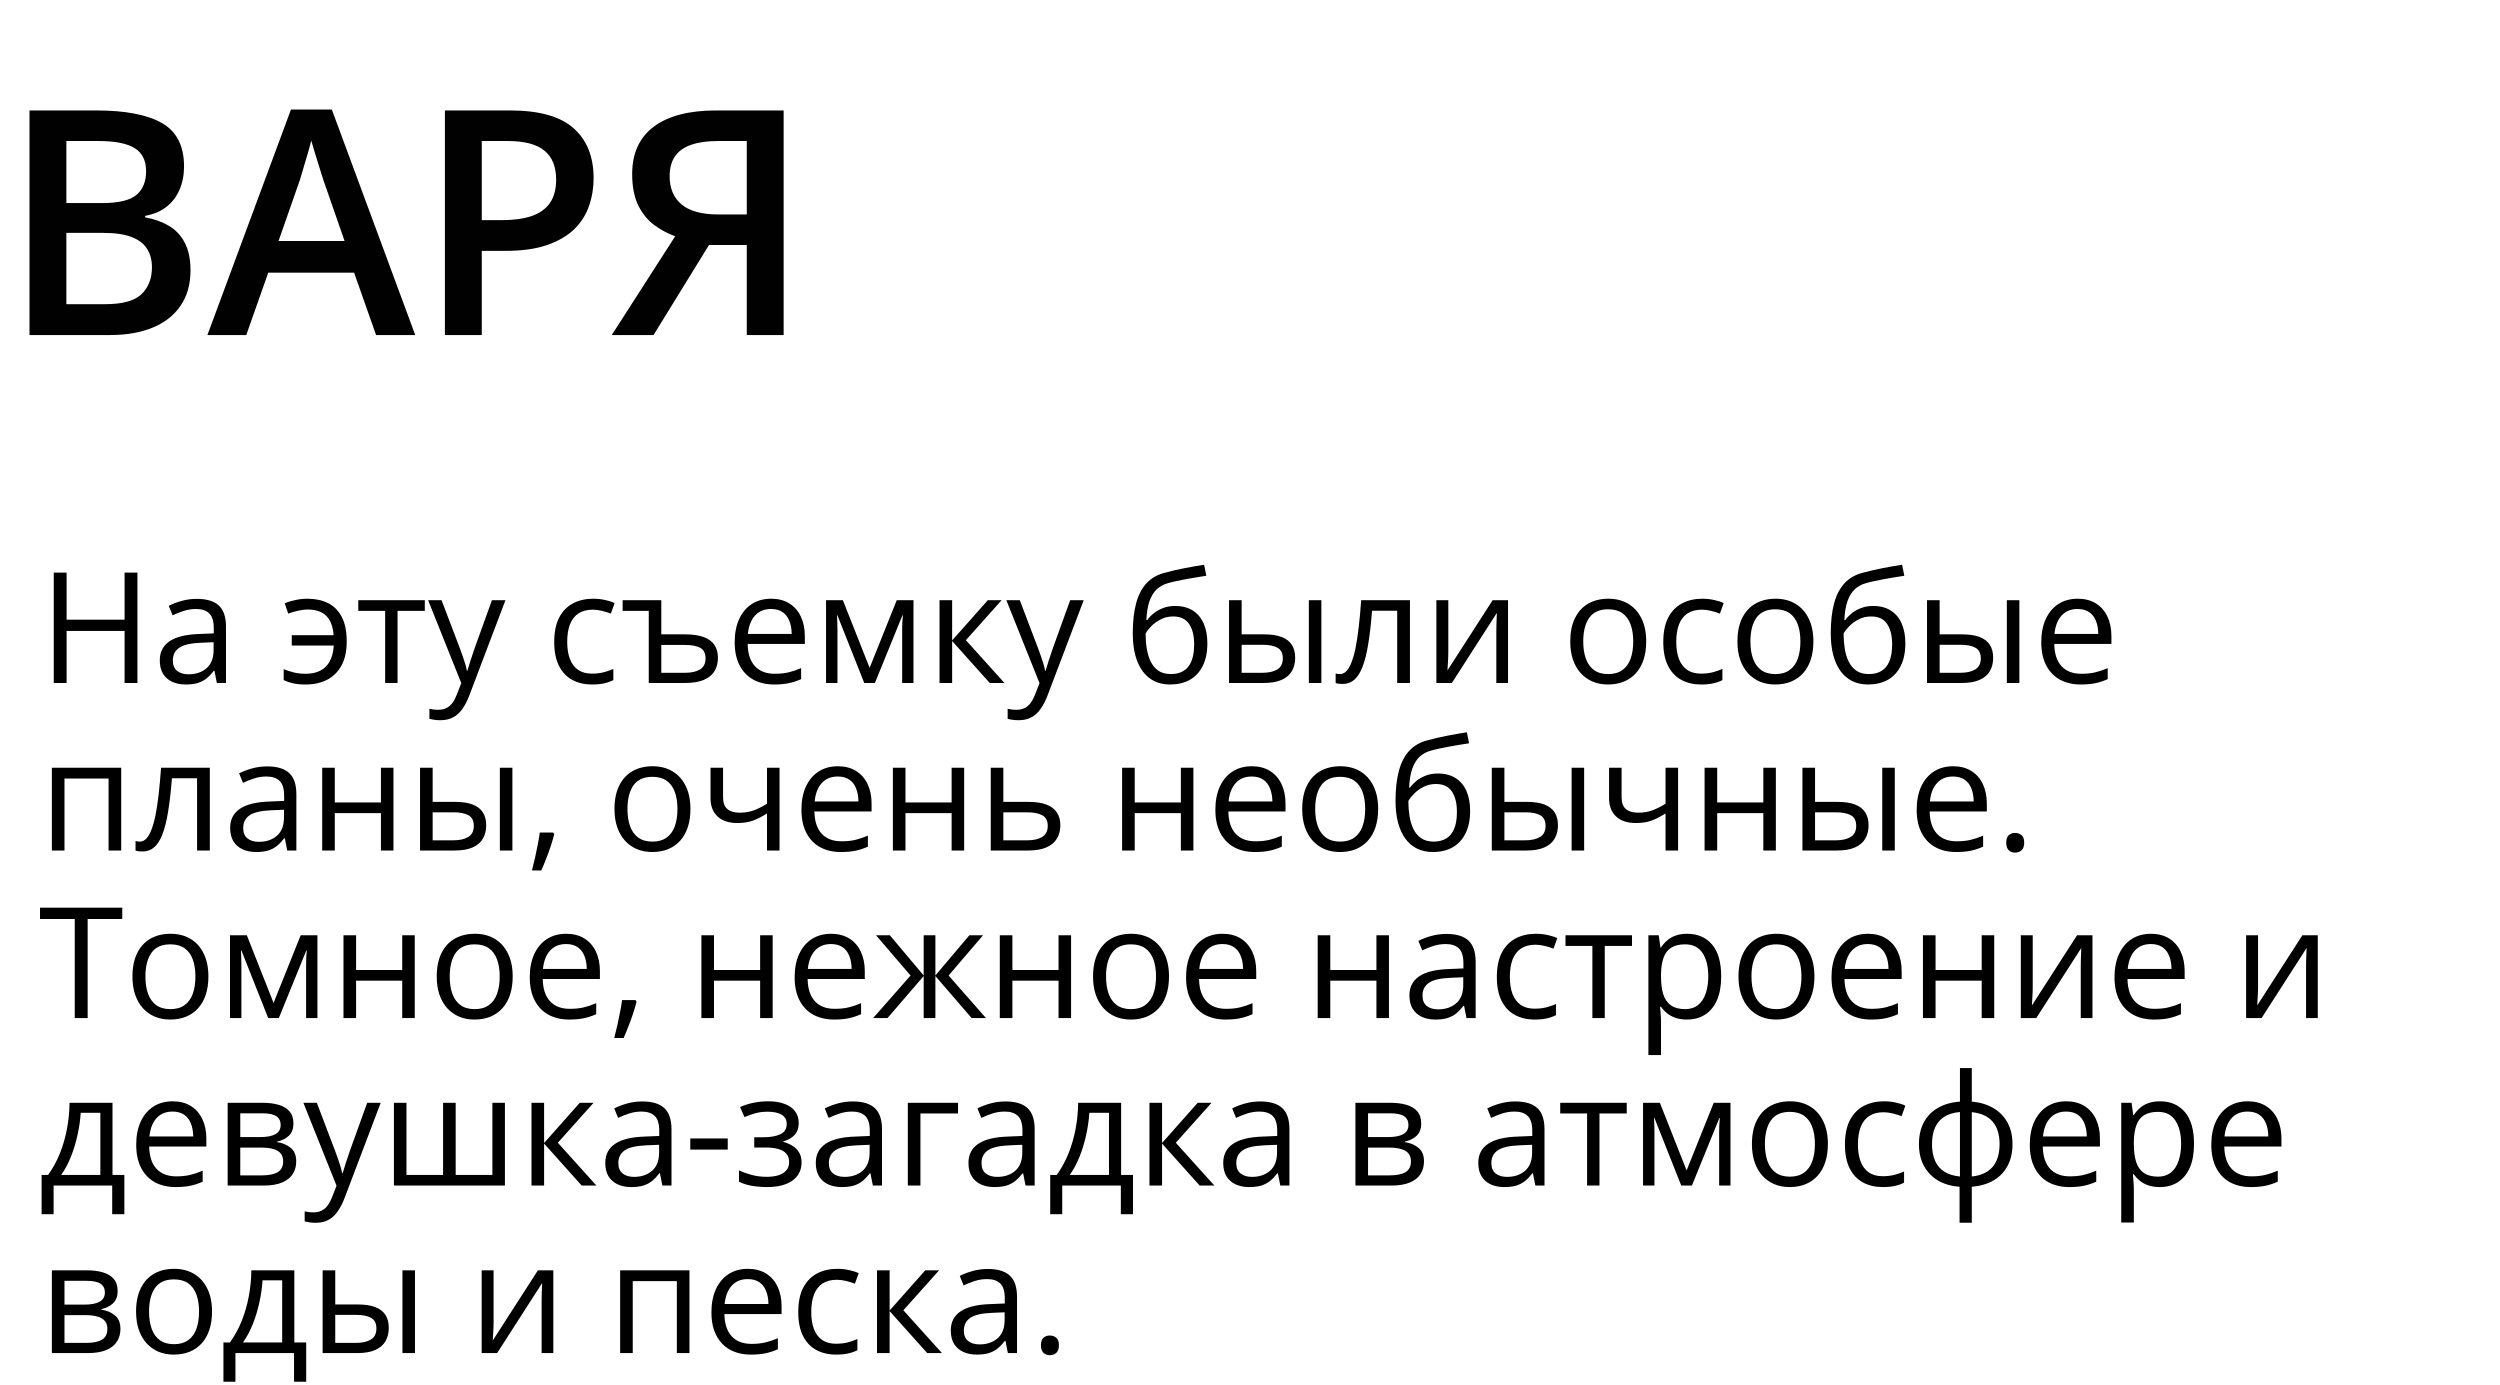 <?xml version="1.0" encoding="UTF-8"?> <svg xmlns="http://www.w3.org/2000/svg" width="388" height="215" viewBox="0 0 388 215" fill="none"><path d="M21.328 106H19.336V97.926H10.336V106H8.344V88.867H10.336V96.168H19.336V88.867H21.328V106ZM30.551 92.945C32.082 92.945 33.219 93.289 33.961 93.977C34.703 94.664 35.074 95.762 35.074 97.269V106H33.656L33.281 104.102H33.188C32.828 104.57 32.453 104.965 32.062 105.285C31.672 105.598 31.219 105.836 30.703 106C30.195 106.156 29.57 106.234 28.828 106.234C28.047 106.234 27.352 106.098 26.742 105.824C26.141 105.551 25.664 105.137 25.312 104.582C24.969 104.027 24.797 103.324 24.797 102.473C24.797 101.191 25.305 100.207 26.32 99.519C27.336 98.832 28.883 98.457 30.961 98.394L33.176 98.301V97.516C33.176 96.406 32.938 95.629 32.461 95.184C31.984 94.738 31.312 94.516 30.445 94.516C29.773 94.516 29.133 94.613 28.523 94.809C27.914 95.004 27.336 95.234 26.789 95.5L26.191 94.023C26.77 93.727 27.434 93.473 28.184 93.262C28.934 93.051 29.723 92.945 30.551 92.945ZM33.152 99.672L31.195 99.754C29.594 99.816 28.465 100.078 27.809 100.539C27.152 101 26.824 101.652 26.824 102.496C26.824 103.23 27.047 103.773 27.492 104.125C27.938 104.477 28.527 104.652 29.262 104.652C30.402 104.652 31.336 104.336 32.062 103.703C32.789 103.07 33.152 102.121 33.152 100.855V99.672ZM47.414 106.234C46.688 106.234 46.055 106.176 45.516 106.059C44.984 105.941 44.488 105.773 44.027 105.555V103.855C44.512 104.051 45.031 104.219 45.586 104.359C46.141 104.5 46.762 104.57 47.449 104.57C48.324 104.57 49.074 104.41 49.699 104.09C50.332 103.77 50.824 103.285 51.176 102.637C51.535 101.98 51.742 101.164 51.797 100.188H45.281V98.582H51.773C51.672 97.231 51.293 96.231 50.637 95.582C49.98 94.926 49.012 94.598 47.73 94.598C47.27 94.598 46.762 94.664 46.207 94.797C45.66 94.922 45.168 95.066 44.73 95.231L44.191 93.637C44.645 93.434 45.184 93.266 45.809 93.133C46.441 92.992 47.078 92.922 47.719 92.922C48.93 92.922 49.992 93.148 50.906 93.602C51.82 94.055 52.531 94.769 53.039 95.746C53.555 96.715 53.812 97.984 53.812 99.555C53.812 101.047 53.543 102.289 53.004 103.281C52.465 104.273 51.715 105.016 50.754 105.508C49.801 105.992 48.688 106.234 47.414 106.234ZM65.93 94.809H61.699V106H59.777V94.809H55.605V93.156H65.93V94.809ZM66.445 93.156H68.531L71.367 100.609C71.531 101.047 71.684 101.469 71.824 101.875C71.965 102.273 72.09 102.656 72.199 103.023C72.309 103.391 72.394 103.746 72.457 104.09H72.539C72.648 103.699 72.805 103.188 73.008 102.555C73.211 101.914 73.43 101.262 73.664 100.598L76.348 93.156H78.445L72.856 107.887C72.559 108.676 72.211 109.363 71.812 109.949C71.422 110.535 70.945 110.984 70.383 111.297C69.82 111.617 69.141 111.777 68.344 111.777C67.977 111.777 67.652 111.754 67.371 111.707C67.09 111.668 66.848 111.621 66.644 111.566V110.008C66.816 110.047 67.023 110.082 67.266 110.113C67.516 110.145 67.773 110.16 68.039 110.16C68.523 110.16 68.941 110.066 69.293 109.879C69.652 109.699 69.961 109.434 70.219 109.082C70.477 108.73 70.699 108.312 70.887 107.828L71.59 106.023L66.445 93.156ZM91.875 106.234C90.719 106.234 89.699 105.996 88.816 105.52C87.934 105.043 87.246 104.316 86.754 103.34C86.262 102.363 86.016 101.133 86.016 99.648C86.016 98.094 86.273 96.824 86.789 95.84C87.312 94.848 88.031 94.113 88.945 93.637C89.859 93.16 90.898 92.922 92.062 92.922C92.703 92.922 93.32 92.988 93.914 93.121C94.516 93.246 95.008 93.406 95.391 93.602L94.805 95.231C94.414 95.074 93.961 94.934 93.445 94.809C92.938 94.684 92.461 94.621 92.016 94.621C91.125 94.621 90.383 94.812 89.789 95.195C89.203 95.578 88.762 96.141 88.465 96.883C88.176 97.625 88.031 98.539 88.031 99.625C88.031 100.664 88.172 101.551 88.453 102.285C88.742 103.02 89.168 103.582 89.731 103.973C90.301 104.355 91.012 104.547 91.863 104.547C92.543 104.547 93.156 104.477 93.703 104.336C94.25 104.188 94.746 104.016 95.191 103.82V105.555C94.762 105.773 94.281 105.941 93.75 106.059C93.227 106.176 92.602 106.234 91.875 106.234ZM102.633 93.156V98.453H106.348C107.496 98.453 108.445 98.59 109.195 98.863C109.945 99.137 110.504 99.543 110.871 100.082C111.238 100.621 111.422 101.289 111.422 102.086C111.422 102.883 111.246 103.574 110.895 104.16C110.543 104.746 109.988 105.199 109.23 105.52C108.48 105.84 107.5 106 106.289 106H100.688V94.809H96.633V93.156H102.633ZM106.266 100.094H102.633V104.418H106.289C107.289 104.418 108.074 104.246 108.645 103.902C109.215 103.551 109.5 102.977 109.5 102.18C109.5 101.398 109.23 100.855 108.691 100.551C108.16 100.246 107.352 100.094 106.266 100.094ZM119.684 92.922C120.777 92.922 121.715 93.164 122.496 93.648C123.277 94.133 123.875 94.812 124.289 95.688C124.703 96.555 124.91 97.57 124.91 98.734V99.941H116.039C116.062 101.449 116.438 102.598 117.164 103.387C117.891 104.176 118.914 104.57 120.234 104.57C121.047 104.57 121.766 104.496 122.391 104.348C123.016 104.199 123.664 103.98 124.336 103.691V105.402C123.688 105.691 123.043 105.902 122.402 106.035C121.77 106.168 121.02 106.234 120.152 106.234C118.918 106.234 117.84 105.984 116.918 105.484C116.004 104.977 115.293 104.234 114.785 103.258C114.277 102.281 114.023 101.086 114.023 99.672C114.023 98.289 114.254 97.094 114.715 96.086C115.184 95.07 115.84 94.289 116.684 93.742C117.535 93.195 118.535 92.922 119.684 92.922ZM119.66 94.516C118.621 94.516 117.793 94.856 117.176 95.535C116.559 96.215 116.191 97.164 116.074 98.383H122.871C122.863 97.617 122.742 96.945 122.508 96.367C122.281 95.781 121.934 95.328 121.465 95.008C120.996 94.68 120.395 94.516 119.66 94.516ZM141.773 93.156V106H140.016V97.633C140.016 97.289 140.023 96.941 140.039 96.59C140.062 96.231 140.09 95.871 140.121 95.512H140.051L135.785 106H134.133L129.973 95.512H129.902C129.926 95.871 129.941 96.231 129.949 96.59C129.965 96.941 129.973 97.312 129.973 97.703V106H128.203V93.156H130.816L134.965 103.656L139.172 93.156H141.773ZM153.305 93.156H155.449L149.906 99.356L155.895 106H153.609L147.773 99.484V106H145.816V93.156H147.773V99.391L153.305 93.156ZM156.188 93.156H158.273L161.109 100.609C161.273 101.047 161.426 101.469 161.566 101.875C161.707 102.273 161.832 102.656 161.941 103.023C162.051 103.391 162.137 103.746 162.199 104.09H162.281C162.391 103.699 162.547 103.188 162.75 102.555C162.953 101.914 163.172 101.262 163.406 100.598L166.09 93.156H168.188L162.598 107.887C162.301 108.676 161.953 109.363 161.555 109.949C161.164 110.535 160.688 110.984 160.125 111.297C159.562 111.617 158.883 111.777 158.086 111.777C157.719 111.777 157.395 111.754 157.113 111.707C156.832 111.668 156.59 111.621 156.387 111.566V110.008C156.559 110.047 156.766 110.082 157.008 110.113C157.258 110.145 157.516 110.16 157.781 110.16C158.266 110.16 158.684 110.066 159.035 109.879C159.395 109.699 159.703 109.434 159.961 109.082C160.219 108.73 160.441 108.312 160.629 107.828L161.332 106.023L156.188 93.156ZM175.805 98.289C175.805 96.461 175.98 94.902 176.332 93.613C176.684 92.316 177.227 91.277 177.961 90.496C178.703 89.707 179.656 89.168 180.82 88.879C181.82 88.606 182.836 88.371 183.867 88.176C184.898 87.973 185.902 87.797 186.879 87.648L187.219 89.359C186.727 89.43 186.211 89.512 185.672 89.606C185.133 89.691 184.594 89.785 184.055 89.887C183.516 89.981 183.008 90.082 182.531 90.191C182.055 90.293 181.633 90.398 181.266 90.508C180.602 90.688 180.027 91 179.543 91.445C179.066 91.891 178.688 92.504 178.406 93.285C178.133 94.066 177.969 95.051 177.914 96.238H178.055C178.289 95.894 178.609 95.555 179.016 95.219C179.422 94.883 179.906 94.606 180.469 94.387C181.031 94.16 181.664 94.047 182.367 94.047C183.477 94.047 184.402 94.289 185.145 94.773C185.887 95.25 186.445 95.922 186.82 96.789C187.195 97.656 187.383 98.672 187.383 99.836C187.383 101.234 187.141 102.41 186.656 103.363C186.18 104.316 185.508 105.035 184.641 105.52C183.773 105.996 182.754 106.234 181.582 106.234C180.676 106.234 179.863 106.059 179.145 105.707C178.434 105.355 177.828 104.84 177.328 104.16C176.836 103.48 176.457 102.648 176.191 101.664C175.934 100.68 175.805 99.555 175.805 98.289ZM181.734 104.617C182.477 104.617 183.113 104.461 183.645 104.148C184.184 103.836 184.598 103.344 184.887 102.672C185.184 101.992 185.332 101.109 185.332 100.023C185.332 98.664 185.07 97.602 184.547 96.836C184.031 96.062 183.203 95.676 182.062 95.676C181.352 95.676 180.707 95.828 180.129 96.133C179.551 96.43 179.062 96.785 178.664 97.199C178.266 97.613 177.977 97.984 177.797 98.312C177.797 99.109 177.855 99.883 177.973 100.633C178.09 101.383 178.293 102.059 178.582 102.66C178.871 103.262 179.27 103.738 179.777 104.09C180.293 104.441 180.945 104.617 181.734 104.617ZM190.746 106V93.156H192.703V98.453H196.219C197.312 98.453 198.211 98.59 198.914 98.863C199.625 99.137 200.152 99.543 200.496 100.082C200.84 100.621 201.012 101.289 201.012 102.086C201.012 102.883 200.84 103.574 200.496 104.16C200.16 104.746 199.629 105.199 198.902 105.52C198.184 105.84 197.246 106 196.09 106H190.746ZM192.703 104.418H195.902C196.871 104.418 197.645 104.246 198.223 103.902C198.801 103.559 199.09 102.984 199.09 102.18C199.09 101.391 198.82 100.844 198.281 100.539C197.742 100.227 196.969 100.07 195.961 100.07H192.703V104.418ZM203.133 106V93.156H205.078V106H203.133ZM218.824 106H216.844V94.785H212.941C212.785 96.809 212.586 98.543 212.344 99.988C212.109 101.426 211.812 102.602 211.453 103.516C211.102 104.422 210.672 105.09 210.164 105.52C209.664 105.941 209.066 106.152 208.371 106.152C208.16 106.152 207.961 106.141 207.773 106.117C207.586 106.094 207.426 106.055 207.293 106V104.523C207.395 104.555 207.5 104.578 207.609 104.594C207.727 104.609 207.848 104.617 207.973 104.617C208.324 104.617 208.645 104.473 208.934 104.184C209.23 103.887 209.496 103.441 209.73 102.848C209.973 102.254 210.188 101.504 210.375 100.598C210.562 99.684 210.727 98.609 210.867 97.375C211.016 96.133 211.145 94.727 211.254 93.156H218.824V106ZM224.777 93.156V101.23C224.777 101.387 224.773 101.59 224.766 101.84C224.758 102.082 224.746 102.344 224.73 102.625C224.715 102.898 224.699 103.164 224.684 103.422C224.676 103.672 224.664 103.879 224.648 104.043L231.656 93.156H234.047V106H232.23V98.125C232.23 97.875 232.234 97.555 232.242 97.164C232.25 96.773 232.262 96.391 232.277 96.016C232.293 95.633 232.305 95.336 232.312 95.125L225.328 106H222.926V93.156H224.777ZM255.492 99.555C255.492 100.609 255.355 101.551 255.082 102.379C254.809 103.207 254.414 103.906 253.898 104.477C253.383 105.047 252.758 105.484 252.023 105.789C251.297 106.086 250.473 106.234 249.551 106.234C248.691 106.234 247.902 106.086 247.184 105.789C246.473 105.484 245.855 105.047 245.332 104.477C244.816 103.906 244.414 103.207 244.125 102.379C243.844 101.551 243.703 100.609 243.703 99.555C243.703 98.148 243.941 96.953 244.418 95.969C244.895 94.977 245.574 94.223 246.457 93.707C247.348 93.184 248.406 92.922 249.633 92.922C250.805 92.922 251.828 93.184 252.703 93.707C253.586 94.231 254.27 94.988 254.754 95.981C255.246 96.965 255.492 98.156 255.492 99.555ZM245.719 99.555C245.719 100.586 245.855 101.48 246.129 102.238C246.402 102.996 246.824 103.582 247.395 103.996C247.965 104.41 248.699 104.617 249.598 104.617C250.488 104.617 251.219 104.41 251.789 103.996C252.367 103.582 252.793 102.996 253.066 102.238C253.34 101.48 253.477 100.586 253.477 99.555C253.477 98.531 253.34 97.648 253.066 96.906C252.793 96.156 252.371 95.578 251.801 95.172C251.23 94.766 250.492 94.562 249.586 94.562C248.25 94.562 247.27 95.004 246.645 95.887C246.027 96.769 245.719 97.992 245.719 99.555ZM264 106.234C262.844 106.234 261.824 105.996 260.941 105.52C260.059 105.043 259.371 104.316 258.879 103.34C258.387 102.363 258.141 101.133 258.141 99.648C258.141 98.094 258.398 96.824 258.914 95.84C259.438 94.848 260.156 94.113 261.07 93.637C261.984 93.16 263.023 92.922 264.188 92.922C264.828 92.922 265.445 92.988 266.039 93.121C266.641 93.246 267.133 93.406 267.516 93.602L266.93 95.231C266.539 95.074 266.086 94.934 265.57 94.809C265.062 94.684 264.586 94.621 264.141 94.621C263.25 94.621 262.508 94.812 261.914 95.195C261.328 95.578 260.887 96.141 260.59 96.883C260.301 97.625 260.156 98.539 260.156 99.625C260.156 100.664 260.297 101.551 260.578 102.285C260.867 103.02 261.293 103.582 261.855 103.973C262.426 104.355 263.137 104.547 263.988 104.547C264.668 104.547 265.281 104.477 265.828 104.336C266.375 104.188 266.871 104.016 267.316 103.82V105.555C266.887 105.773 266.406 105.941 265.875 106.059C265.352 106.176 264.727 106.234 264 106.234ZM281.438 99.555C281.438 100.609 281.301 101.551 281.027 102.379C280.754 103.207 280.359 103.906 279.844 104.477C279.328 105.047 278.703 105.484 277.969 105.789C277.242 106.086 276.418 106.234 275.496 106.234C274.637 106.234 273.848 106.086 273.129 105.789C272.418 105.484 271.801 105.047 271.277 104.477C270.762 103.906 270.359 103.207 270.07 102.379C269.789 101.551 269.648 100.609 269.648 99.555C269.648 98.148 269.887 96.953 270.363 95.969C270.84 94.977 271.52 94.223 272.402 93.707C273.293 93.184 274.352 92.922 275.578 92.922C276.75 92.922 277.773 93.184 278.648 93.707C279.531 94.231 280.215 94.988 280.699 95.981C281.191 96.965 281.438 98.156 281.438 99.555ZM271.664 99.555C271.664 100.586 271.801 101.48 272.074 102.238C272.348 102.996 272.77 103.582 273.34 103.996C273.91 104.41 274.645 104.617 275.543 104.617C276.434 104.617 277.164 104.41 277.734 103.996C278.312 103.582 278.738 102.996 279.012 102.238C279.285 101.48 279.422 100.586 279.422 99.555C279.422 98.531 279.285 97.648 279.012 96.906C278.738 96.156 278.316 95.578 277.746 95.172C277.176 94.766 276.438 94.562 275.531 94.562C274.195 94.562 273.215 95.004 272.59 95.887C271.973 96.769 271.664 97.992 271.664 99.555ZM284.133 98.289C284.133 96.461 284.309 94.902 284.66 93.613C285.012 92.316 285.555 91.277 286.289 90.496C287.031 89.707 287.984 89.168 289.148 88.879C290.148 88.606 291.164 88.371 292.195 88.176C293.227 87.973 294.23 87.797 295.207 87.648L295.547 89.359C295.055 89.43 294.539 89.512 294 89.606C293.461 89.691 292.922 89.785 292.383 89.887C291.844 89.981 291.336 90.082 290.859 90.191C290.383 90.293 289.961 90.398 289.594 90.508C288.93 90.688 288.355 91 287.871 91.445C287.395 91.891 287.016 92.504 286.734 93.285C286.461 94.066 286.297 95.051 286.242 96.238H286.383C286.617 95.894 286.938 95.555 287.344 95.219C287.75 94.883 288.234 94.606 288.797 94.387C289.359 94.16 289.992 94.047 290.695 94.047C291.805 94.047 292.73 94.289 293.473 94.773C294.215 95.25 294.773 95.922 295.148 96.789C295.523 97.656 295.711 98.672 295.711 99.836C295.711 101.234 295.469 102.41 294.984 103.363C294.508 104.316 293.836 105.035 292.969 105.52C292.102 105.996 291.082 106.234 289.91 106.234C289.004 106.234 288.191 106.059 287.473 105.707C286.762 105.355 286.156 104.84 285.656 104.16C285.164 103.48 284.785 102.648 284.52 101.664C284.262 100.68 284.133 99.555 284.133 98.289ZM290.062 104.617C290.805 104.617 291.441 104.461 291.973 104.148C292.512 103.836 292.926 103.344 293.215 102.672C293.512 101.992 293.66 101.109 293.66 100.023C293.66 98.664 293.398 97.602 292.875 96.836C292.359 96.062 291.531 95.676 290.391 95.676C289.68 95.676 289.035 95.828 288.457 96.133C287.879 96.43 287.391 96.785 286.992 97.199C286.594 97.613 286.305 97.984 286.125 98.312C286.125 99.109 286.184 99.883 286.301 100.633C286.418 101.383 286.621 102.059 286.91 102.66C287.199 103.262 287.598 103.738 288.105 104.09C288.621 104.441 289.273 104.617 290.062 104.617ZM299.074 106V93.156H301.031V98.453H304.547C305.641 98.453 306.539 98.59 307.242 98.863C307.953 99.137 308.48 99.543 308.824 100.082C309.168 100.621 309.34 101.289 309.34 102.086C309.34 102.883 309.168 103.574 308.824 104.16C308.488 104.746 307.957 105.199 307.23 105.52C306.512 105.84 305.574 106 304.418 106H299.074ZM301.031 104.418H304.23C305.199 104.418 305.973 104.246 306.551 103.902C307.129 103.559 307.418 102.984 307.418 102.18C307.418 101.391 307.148 100.844 306.609 100.539C306.07 100.227 305.297 100.07 304.289 100.07H301.031V104.418ZM311.461 106V93.156H313.406V106H311.461ZM322.465 92.922C323.559 92.922 324.496 93.164 325.277 93.648C326.059 94.133 326.656 94.812 327.07 95.688C327.484 96.555 327.691 97.57 327.691 98.734V99.941H318.82C318.844 101.449 319.219 102.598 319.945 103.387C320.672 104.176 321.695 104.57 323.016 104.57C323.828 104.57 324.547 104.496 325.172 104.348C325.797 104.199 326.445 103.98 327.117 103.691V105.402C326.469 105.691 325.824 105.902 325.184 106.035C324.551 106.168 323.801 106.234 322.934 106.234C321.699 106.234 320.621 105.984 319.699 105.484C318.785 104.977 318.074 104.234 317.566 103.258C317.059 102.281 316.805 101.086 316.805 99.672C316.805 98.289 317.035 97.094 317.496 96.086C317.965 95.07 318.621 94.289 319.465 93.742C320.316 93.195 321.316 92.922 322.465 92.922ZM322.441 94.516C321.402 94.516 320.574 94.856 319.957 95.535C319.34 96.215 318.973 97.164 318.855 98.383H325.652C325.645 97.617 325.523 96.945 325.289 96.367C325.062 95.781 324.715 95.328 324.246 95.008C323.777 94.68 323.176 94.516 322.441 94.516ZM18.809 119.156V132H16.852V120.832H10.008V132H8.051V119.156H18.809ZM32.566 132H30.586V120.785H26.684C26.527 122.809 26.328 124.543 26.086 125.988C25.852 127.426 25.555 128.602 25.195 129.516C24.844 130.422 24.414 131.09 23.906 131.52C23.406 131.941 22.809 132.152 22.113 132.152C21.902 132.152 21.703 132.141 21.516 132.117C21.328 132.094 21.168 132.055 21.035 132V130.523C21.137 130.555 21.242 130.578 21.352 130.594C21.469 130.609 21.59 130.617 21.715 130.617C22.066 130.617 22.387 130.473 22.676 130.184C22.973 129.887 23.238 129.441 23.473 128.848C23.715 128.254 23.93 127.504 24.117 126.598C24.305 125.684 24.469 124.609 24.609 123.375C24.758 122.133 24.887 120.727 24.996 119.156H32.566V132ZM41.473 118.945C43.004 118.945 44.141 119.289 44.883 119.977C45.625 120.664 45.996 121.762 45.996 123.27V132H44.578L44.203 130.102H44.109C43.75 130.57 43.375 130.965 42.984 131.285C42.594 131.598 42.141 131.836 41.625 132C41.117 132.156 40.492 132.234 39.75 132.234C38.969 132.234 38.273 132.098 37.664 131.824C37.062 131.551 36.586 131.137 36.234 130.582C35.891 130.027 35.719 129.324 35.719 128.473C35.719 127.191 36.227 126.207 37.242 125.52C38.258 124.832 39.805 124.457 41.883 124.395L44.098 124.301V123.516C44.098 122.406 43.859 121.629 43.383 121.184C42.906 120.738 42.234 120.516 41.367 120.516C40.695 120.516 40.055 120.613 39.445 120.809C38.836 121.004 38.258 121.234 37.711 121.5L37.113 120.023C37.691 119.727 38.355 119.473 39.105 119.262C39.855 119.051 40.645 118.945 41.473 118.945ZM44.074 125.672L42.117 125.754C40.516 125.816 39.387 126.078 38.73 126.539C38.074 127 37.746 127.652 37.746 128.496C37.746 129.23 37.969 129.773 38.414 130.125C38.859 130.477 39.449 130.652 40.184 130.652C41.324 130.652 42.258 130.336 42.984 129.703C43.711 129.07 44.074 128.121 44.074 126.855V125.672ZM51.961 119.156V124.547H59.121V119.156H61.066V132H59.121V126.199H51.961V132H50.004V119.156H51.961ZM65.191 132V119.156H67.148V124.453H70.664C71.758 124.453 72.656 124.59 73.359 124.863C74.07 125.137 74.598 125.543 74.941 126.082C75.285 126.621 75.457 127.289 75.457 128.086C75.457 128.883 75.285 129.574 74.941 130.16C74.606 130.746 74.074 131.199 73.348 131.52C72.629 131.84 71.691 132 70.535 132H65.191ZM67.148 130.418H70.348C71.316 130.418 72.09 130.246 72.668 129.902C73.246 129.559 73.535 128.984 73.535 128.18C73.535 127.391 73.266 126.844 72.727 126.539C72.188 126.227 71.414 126.07 70.406 126.07H67.148V130.418ZM77.578 132V119.156H79.523V132H77.578ZM85.863 129.211L86.016 129.48C85.875 130.051 85.695 130.66 85.477 131.309C85.266 131.957 85.031 132.605 84.773 133.254C84.523 133.91 84.269 134.523 84.012 135.094H82.559C82.723 134.469 82.883 133.809 83.039 133.113C83.195 132.426 83.336 131.746 83.461 131.074C83.594 130.395 83.699 129.773 83.777 129.211H85.863ZM107.156 125.555C107.156 126.609 107.02 127.551 106.746 128.379C106.473 129.207 106.078 129.906 105.562 130.477C105.047 131.047 104.422 131.484 103.688 131.789C102.961 132.086 102.137 132.234 101.215 132.234C100.355 132.234 99.566 132.086 98.848 131.789C98.137 131.484 97.519 131.047 96.996 130.477C96.481 129.906 96.078 129.207 95.789 128.379C95.508 127.551 95.367 126.609 95.367 125.555C95.367 124.148 95.606 122.953 96.082 121.969C96.559 120.977 97.238 120.223 98.121 119.707C99.012 119.184 100.07 118.922 101.297 118.922C102.469 118.922 103.492 119.184 104.367 119.707C105.25 120.23 105.934 120.988 106.418 121.98C106.91 122.965 107.156 124.156 107.156 125.555ZM97.383 125.555C97.383 126.586 97.519 127.48 97.793 128.238C98.066 128.996 98.488 129.582 99.059 129.996C99.629 130.41 100.363 130.617 101.262 130.617C102.152 130.617 102.883 130.41 103.453 129.996C104.031 129.582 104.457 128.996 104.73 128.238C105.004 127.48 105.141 126.586 105.141 125.555C105.141 124.531 105.004 123.648 104.73 122.906C104.457 122.156 104.035 121.578 103.465 121.172C102.895 120.766 102.156 120.562 101.25 120.562C99.914 120.562 98.934 121.004 98.309 121.887C97.691 122.77 97.383 123.992 97.383 125.555ZM112.219 119.156V123.773C112.219 124.578 112.438 125.172 112.875 125.555C113.32 125.938 113.965 126.129 114.809 126.129C115.621 126.129 116.359 126.004 117.023 125.754C117.688 125.504 118.359 125.164 119.039 124.734V119.156H120.984V132H119.039V126.246C118.32 126.707 117.613 127.07 116.918 127.336C116.223 127.602 115.391 127.734 114.422 127.734C113.102 127.734 112.078 127.391 111.352 126.703C110.633 126.016 110.273 125.086 110.273 123.914V119.156H112.219ZM130.043 118.922C131.137 118.922 132.074 119.164 132.855 119.648C133.637 120.133 134.234 120.812 134.648 121.688C135.062 122.555 135.27 123.57 135.27 124.734V125.941H126.398C126.422 127.449 126.797 128.598 127.523 129.387C128.25 130.176 129.273 130.57 130.594 130.57C131.406 130.57 132.125 130.496 132.75 130.348C133.375 130.199 134.023 129.98 134.695 129.691V131.402C134.047 131.691 133.402 131.902 132.762 132.035C132.129 132.168 131.379 132.234 130.512 132.234C129.277 132.234 128.199 131.984 127.277 131.484C126.363 130.977 125.652 130.234 125.145 129.258C124.637 128.281 124.383 127.086 124.383 125.672C124.383 124.289 124.613 123.094 125.074 122.086C125.543 121.07 126.199 120.289 127.043 119.742C127.895 119.195 128.895 118.922 130.043 118.922ZM130.02 120.516C128.98 120.516 128.152 120.855 127.535 121.535C126.918 122.215 126.551 123.164 126.434 124.383H133.23C133.223 123.617 133.102 122.945 132.867 122.367C132.641 121.781 132.293 121.328 131.824 121.008C131.355 120.68 130.754 120.516 130.02 120.516ZM140.531 119.156V124.547H147.691V119.156H149.637V132H147.691V126.199H140.531V132H138.574V119.156H140.531ZM155.719 124.453H159.656C160.75 124.453 161.66 124.59 162.387 124.863C163.113 125.137 163.656 125.543 164.016 126.082C164.383 126.621 164.566 127.289 164.566 128.086C164.566 128.883 164.387 129.574 164.027 130.16C163.676 130.746 163.129 131.199 162.387 131.52C161.652 131.84 160.703 132 159.539 132H153.762V119.156H155.719V124.453ZM162.609 128.18C162.609 127.391 162.328 126.844 161.766 126.539C161.211 126.227 160.434 126.07 159.434 126.07H155.719V130.418H159.445C160.383 130.418 161.145 130.246 161.73 129.902C162.316 129.551 162.609 128.977 162.609 128.18ZM176.109 119.156V124.547H183.27V119.156H185.215V132H183.27V126.199H176.109V132H174.152V119.156H176.109ZM194.285 118.922C195.379 118.922 196.316 119.164 197.098 119.648C197.879 120.133 198.477 120.812 198.891 121.688C199.305 122.555 199.512 123.57 199.512 124.734V125.941H190.641C190.664 127.449 191.039 128.598 191.766 129.387C192.492 130.176 193.516 130.57 194.836 130.57C195.648 130.57 196.367 130.496 196.992 130.348C197.617 130.199 198.266 129.98 198.938 129.691V131.402C198.289 131.691 197.645 131.902 197.004 132.035C196.371 132.168 195.621 132.234 194.754 132.234C193.52 132.234 192.441 131.984 191.52 131.484C190.605 130.977 189.895 130.234 189.387 129.258C188.879 128.281 188.625 127.086 188.625 125.672C188.625 124.289 188.855 123.094 189.316 122.086C189.785 121.07 190.441 120.289 191.285 119.742C192.137 119.195 193.137 118.922 194.285 118.922ZM194.262 120.516C193.223 120.516 192.395 120.855 191.777 121.535C191.16 122.215 190.793 123.164 190.676 124.383H197.473C197.465 123.617 197.344 122.945 197.109 122.367C196.883 121.781 196.535 121.328 196.066 121.008C195.598 120.68 194.996 120.516 194.262 120.516ZM213.891 125.555C213.891 126.609 213.754 127.551 213.48 128.379C213.207 129.207 212.812 129.906 212.297 130.477C211.781 131.047 211.156 131.484 210.422 131.789C209.695 132.086 208.871 132.234 207.949 132.234C207.09 132.234 206.301 132.086 205.582 131.789C204.871 131.484 204.254 131.047 203.73 130.477C203.215 129.906 202.812 129.207 202.523 128.379C202.242 127.551 202.102 126.609 202.102 125.555C202.102 124.148 202.34 122.953 202.816 121.969C203.293 120.977 203.973 120.223 204.855 119.707C205.746 119.184 206.805 118.922 208.031 118.922C209.203 118.922 210.227 119.184 211.102 119.707C211.984 120.23 212.668 120.988 213.152 121.98C213.645 122.965 213.891 124.156 213.891 125.555ZM204.117 125.555C204.117 126.586 204.254 127.48 204.527 128.238C204.801 128.996 205.223 129.582 205.793 129.996C206.363 130.41 207.098 130.617 207.996 130.617C208.887 130.617 209.617 130.41 210.188 129.996C210.766 129.582 211.191 128.996 211.465 128.238C211.738 127.48 211.875 126.586 211.875 125.555C211.875 124.531 211.738 123.648 211.465 122.906C211.191 122.156 210.77 121.578 210.199 121.172C209.629 120.766 208.891 120.562 207.984 120.562C206.648 120.562 205.668 121.004 205.043 121.887C204.426 122.77 204.117 123.992 204.117 125.555ZM216.586 124.289C216.586 122.461 216.762 120.902 217.113 119.613C217.465 118.316 218.008 117.277 218.742 116.496C219.484 115.707 220.438 115.168 221.602 114.879C222.602 114.605 223.617 114.371 224.648 114.176C225.68 113.973 226.684 113.797 227.66 113.648L228 115.359C227.508 115.43 226.992 115.512 226.453 115.605C225.914 115.691 225.375 115.785 224.836 115.887C224.297 115.98 223.789 116.082 223.312 116.191C222.836 116.293 222.414 116.398 222.047 116.508C221.383 116.688 220.809 117 220.324 117.445C219.848 117.891 219.469 118.504 219.188 119.285C218.914 120.066 218.75 121.051 218.695 122.238H218.836C219.07 121.895 219.391 121.555 219.797 121.219C220.203 120.883 220.688 120.605 221.25 120.387C221.812 120.16 222.445 120.047 223.148 120.047C224.258 120.047 225.184 120.289 225.926 120.773C226.668 121.25 227.227 121.922 227.602 122.789C227.977 123.656 228.164 124.672 228.164 125.836C228.164 127.234 227.922 128.41 227.438 129.363C226.961 130.316 226.289 131.035 225.422 131.52C224.555 131.996 223.535 132.234 222.363 132.234C221.457 132.234 220.645 132.059 219.926 131.707C219.215 131.355 218.609 130.84 218.109 130.16C217.617 129.48 217.238 128.648 216.973 127.664C216.715 126.68 216.586 125.555 216.586 124.289ZM222.516 130.617C223.258 130.617 223.895 130.461 224.426 130.148C224.965 129.836 225.379 129.344 225.668 128.672C225.965 127.992 226.113 127.109 226.113 126.023C226.113 124.664 225.852 123.602 225.328 122.836C224.812 122.062 223.984 121.676 222.844 121.676C222.133 121.676 221.488 121.828 220.91 122.133C220.332 122.43 219.844 122.785 219.445 123.199C219.047 123.613 218.758 123.984 218.578 124.312C218.578 125.109 218.637 125.883 218.754 126.633C218.871 127.383 219.074 128.059 219.363 128.66C219.652 129.262 220.051 129.738 220.559 130.09C221.074 130.441 221.727 130.617 222.516 130.617ZM231.527 132V119.156H233.484V124.453H237C238.094 124.453 238.992 124.59 239.695 124.863C240.406 125.137 240.934 125.543 241.277 126.082C241.621 126.621 241.793 127.289 241.793 128.086C241.793 128.883 241.621 129.574 241.277 130.16C240.941 130.746 240.41 131.199 239.684 131.52C238.965 131.84 238.027 132 236.871 132H231.527ZM233.484 130.418H236.684C237.652 130.418 238.426 130.246 239.004 129.902C239.582 129.559 239.871 128.984 239.871 128.18C239.871 127.391 239.602 126.844 239.062 126.539C238.523 126.227 237.75 126.07 236.742 126.07H233.484V130.418ZM243.914 132V119.156H245.859V132H243.914ZM251.672 119.156V123.773C251.672 124.578 251.891 125.172 252.328 125.555C252.773 125.938 253.418 126.129 254.262 126.129C255.074 126.129 255.812 126.004 256.477 125.754C257.141 125.504 257.812 125.164 258.492 124.734V119.156H260.438V132H258.492V126.246C257.773 126.707 257.066 127.07 256.371 127.336C255.676 127.602 254.844 127.734 253.875 127.734C252.555 127.734 251.531 127.391 250.805 126.703C250.086 126.016 249.727 125.086 249.727 123.914V119.156H251.672ZM266.508 119.156V124.547H273.668V119.156H275.613V132H273.668V126.199H266.508V132H264.551V119.156H266.508ZM279.738 132V119.156H281.695V124.453H285.211C286.305 124.453 287.203 124.59 287.906 124.863C288.617 125.137 289.145 125.543 289.488 126.082C289.832 126.621 290.004 127.289 290.004 128.086C290.004 128.883 289.832 129.574 289.488 130.16C289.152 130.746 288.621 131.199 287.895 131.52C287.176 131.84 286.238 132 285.082 132H279.738ZM281.695 130.418H284.895C285.863 130.418 286.637 130.246 287.215 129.902C287.793 129.559 288.082 128.984 288.082 128.18C288.082 127.391 287.812 126.844 287.273 126.539C286.734 126.227 285.961 126.07 284.953 126.07H281.695V130.418ZM292.125 132V119.156H294.07V132H292.125ZM303.129 118.922C304.223 118.922 305.16 119.164 305.941 119.648C306.723 120.133 307.32 120.812 307.734 121.688C308.148 122.555 308.355 123.57 308.355 124.734V125.941H299.484C299.508 127.449 299.883 128.598 300.609 129.387C301.336 130.176 302.359 130.57 303.68 130.57C304.492 130.57 305.211 130.496 305.836 130.348C306.461 130.199 307.109 129.98 307.781 129.691V131.402C307.133 131.691 306.488 131.902 305.848 132.035C305.215 132.168 304.465 132.234 303.598 132.234C302.363 132.234 301.285 131.984 300.363 131.484C299.449 130.977 298.738 130.234 298.23 129.258C297.723 128.281 297.469 127.086 297.469 125.672C297.469 124.289 297.699 123.094 298.16 122.086C298.629 121.07 299.285 120.289 300.129 119.742C300.98 119.195 301.98 118.922 303.129 118.922ZM303.105 120.516C302.066 120.516 301.238 120.855 300.621 121.535C300.004 122.215 299.637 123.164 299.52 124.383H306.316C306.309 123.617 306.188 122.945 305.953 122.367C305.727 121.781 305.379 121.328 304.91 121.008C304.441 120.68 303.84 120.516 303.105 120.516ZM311.367 130.781C311.367 130.234 311.5 129.848 311.766 129.621C312.031 129.387 312.355 129.27 312.738 129.27C313.137 129.27 313.473 129.387 313.746 129.621C314.02 129.848 314.156 130.234 314.156 130.781C314.156 131.32 314.02 131.715 313.746 131.965C313.473 132.207 313.137 132.328 312.738 132.328C312.355 132.328 312.031 132.207 311.766 131.965C311.5 131.715 311.367 131.32 311.367 130.781ZM13.605 158H11.602V142.625H6.211V140.867H18.973V142.625H13.605V158ZM32.344 151.555C32.344 152.609 32.207 153.551 31.934 154.379C31.66 155.207 31.266 155.906 30.75 156.477C30.234 157.047 29.609 157.484 28.875 157.789C28.148 158.086 27.324 158.234 26.402 158.234C25.543 158.234 24.754 158.086 24.035 157.789C23.324 157.484 22.707 157.047 22.184 156.477C21.668 155.906 21.266 155.207 20.977 154.379C20.695 153.551 20.555 152.609 20.555 151.555C20.555 150.148 20.793 148.953 21.27 147.969C21.746 146.977 22.426 146.223 23.309 145.707C24.199 145.184 25.258 144.922 26.484 144.922C27.656 144.922 28.68 145.184 29.555 145.707C30.438 146.23 31.121 146.988 31.605 147.98C32.098 148.965 32.344 150.156 32.344 151.555ZM22.57 151.555C22.57 152.586 22.707 153.48 22.98 154.238C23.254 154.996 23.676 155.582 24.246 155.996C24.816 156.41 25.551 156.617 26.449 156.617C27.34 156.617 28.07 156.41 28.641 155.996C29.219 155.582 29.645 154.996 29.918 154.238C30.191 153.48 30.328 152.586 30.328 151.555C30.328 150.531 30.191 149.648 29.918 148.906C29.645 148.156 29.223 147.578 28.652 147.172C28.082 146.766 27.344 146.562 26.438 146.562C25.102 146.562 24.121 147.004 23.496 147.887C22.879 148.77 22.57 149.992 22.57 151.555ZM49.266 145.156V158H47.508V149.633C47.508 149.289 47.516 148.941 47.531 148.59C47.555 148.23 47.582 147.871 47.613 147.512H47.543L43.277 158H41.625L37.465 147.512H37.395C37.418 147.871 37.434 148.23 37.441 148.59C37.457 148.941 37.465 149.312 37.465 149.703V158H35.695V145.156H38.309L42.457 155.656L46.664 145.156H49.266ZM55.266 145.156V150.547H62.426V145.156H64.371V158H62.426V152.199H55.266V158H53.309V145.156H55.266ZM79.57 151.555C79.57 152.609 79.434 153.551 79.16 154.379C78.887 155.207 78.492 155.906 77.977 156.477C77.461 157.047 76.836 157.484 76.102 157.789C75.375 158.086 74.551 158.234 73.629 158.234C72.769 158.234 71.981 158.086 71.262 157.789C70.551 157.484 69.934 157.047 69.41 156.477C68.894 155.906 68.492 155.207 68.203 154.379C67.922 153.551 67.781 152.609 67.781 151.555C67.781 150.148 68.019 148.953 68.496 147.969C68.973 146.977 69.652 146.223 70.535 145.707C71.426 145.184 72.484 144.922 73.711 144.922C74.883 144.922 75.906 145.184 76.781 145.707C77.664 146.23 78.348 146.988 78.832 147.98C79.324 148.965 79.57 150.156 79.57 151.555ZM69.797 151.555C69.797 152.586 69.934 153.48 70.207 154.238C70.481 154.996 70.902 155.582 71.473 155.996C72.043 156.41 72.777 156.617 73.676 156.617C74.566 156.617 75.297 156.41 75.867 155.996C76.445 155.582 76.871 154.996 77.144 154.238C77.418 153.48 77.555 152.586 77.555 151.555C77.555 150.531 77.418 149.648 77.144 148.906C76.871 148.156 76.449 147.578 75.879 147.172C75.309 146.766 74.57 146.562 73.664 146.562C72.328 146.562 71.348 147.004 70.723 147.887C70.106 148.77 69.797 149.992 69.797 151.555ZM87.879 144.922C88.973 144.922 89.91 145.164 90.691 145.648C91.473 146.133 92.07 146.812 92.484 147.688C92.898 148.555 93.106 149.57 93.106 150.734V151.941H84.234C84.258 153.449 84.633 154.598 85.359 155.387C86.086 156.176 87.109 156.57 88.43 156.57C89.242 156.57 89.961 156.496 90.586 156.348C91.211 156.199 91.859 155.98 92.531 155.691V157.402C91.883 157.691 91.238 157.902 90.598 158.035C89.965 158.168 89.215 158.234 88.348 158.234C87.113 158.234 86.035 157.984 85.113 157.484C84.199 156.977 83.488 156.234 82.981 155.258C82.473 154.281 82.219 153.086 82.219 151.672C82.219 150.289 82.449 149.094 82.91 148.086C83.379 147.07 84.035 146.289 84.879 145.742C85.731 145.195 86.731 144.922 87.879 144.922ZM87.856 146.516C86.816 146.516 85.988 146.855 85.371 147.535C84.754 148.215 84.387 149.164 84.269 150.383H91.066C91.059 149.617 90.938 148.945 90.703 148.367C90.477 147.781 90.129 147.328 89.66 147.008C89.191 146.68 88.59 146.516 87.856 146.516ZM98.637 155.211L98.789 155.48C98.648 156.051 98.469 156.66 98.25 157.309C98.039 157.957 97.805 158.605 97.547 159.254C97.297 159.91 97.043 160.523 96.785 161.094H95.332C95.496 160.469 95.656 159.809 95.812 159.113C95.969 158.426 96.109 157.746 96.234 157.074C96.367 156.395 96.473 155.773 96.551 155.211H98.637ZM110.812 145.156V150.547H117.973V145.156H119.918V158H117.973V152.199H110.812V158H108.855V145.156H110.812ZM128.988 144.922C130.082 144.922 131.02 145.164 131.801 145.648C132.582 146.133 133.18 146.812 133.594 147.688C134.008 148.555 134.215 149.57 134.215 150.734V151.941H125.344C125.367 153.449 125.742 154.598 126.469 155.387C127.195 156.176 128.219 156.57 129.539 156.57C130.352 156.57 131.07 156.496 131.695 156.348C132.32 156.199 132.969 155.98 133.641 155.691V157.402C132.992 157.691 132.348 157.902 131.707 158.035C131.074 158.168 130.324 158.234 129.457 158.234C128.223 158.234 127.145 157.984 126.223 157.484C125.309 156.977 124.598 156.234 124.09 155.258C123.582 154.281 123.328 153.086 123.328 151.672C123.328 150.289 123.559 149.094 124.02 148.086C124.488 147.07 125.145 146.289 125.988 145.742C126.84 145.195 127.84 144.922 128.988 144.922ZM128.965 146.516C127.926 146.516 127.098 146.855 126.48 147.535C125.863 148.215 125.496 149.164 125.379 150.383H132.176C132.168 149.617 132.047 148.945 131.812 148.367C131.586 147.781 131.238 147.328 130.77 147.008C130.301 146.68 129.699 146.516 128.965 146.516ZM152.566 145.156L147.223 151.402L153.023 158H150.797L145.172 151.484V158H143.355V151.484L137.742 158H135.516L141.316 151.402L135.961 145.156H138.105L143.355 151.391V145.156H145.172V151.391L150.445 145.156H152.566ZM157.125 145.156V150.547H164.285V145.156H166.23V158H164.285V152.199H157.125V158H155.168V145.156H157.125ZM181.43 151.555C181.43 152.609 181.293 153.551 181.02 154.379C180.746 155.207 180.352 155.906 179.836 156.477C179.32 157.047 178.695 157.484 177.961 157.789C177.234 158.086 176.41 158.234 175.488 158.234C174.629 158.234 173.84 158.086 173.121 157.789C172.41 157.484 171.793 157.047 171.27 156.477C170.754 155.906 170.352 155.207 170.062 154.379C169.781 153.551 169.641 152.609 169.641 151.555C169.641 150.148 169.879 148.953 170.355 147.969C170.832 146.977 171.512 146.223 172.395 145.707C173.285 145.184 174.344 144.922 175.57 144.922C176.742 144.922 177.766 145.184 178.641 145.707C179.523 146.23 180.207 146.988 180.691 147.98C181.184 148.965 181.43 150.156 181.43 151.555ZM171.656 151.555C171.656 152.586 171.793 153.48 172.066 154.238C172.34 154.996 172.762 155.582 173.332 155.996C173.902 156.41 174.637 156.617 175.535 156.617C176.426 156.617 177.156 156.41 177.727 155.996C178.305 155.582 178.73 154.996 179.004 154.238C179.277 153.48 179.414 152.586 179.414 151.555C179.414 150.531 179.277 149.648 179.004 148.906C178.73 148.156 178.309 147.578 177.738 147.172C177.168 146.766 176.43 146.562 175.523 146.562C174.188 146.562 173.207 147.004 172.582 147.887C171.965 148.77 171.656 149.992 171.656 151.555ZM189.738 144.922C190.832 144.922 191.77 145.164 192.551 145.648C193.332 146.133 193.93 146.812 194.344 147.688C194.758 148.555 194.965 149.57 194.965 150.734V151.941H186.094C186.117 153.449 186.492 154.598 187.219 155.387C187.945 156.176 188.969 156.57 190.289 156.57C191.102 156.57 191.82 156.496 192.445 156.348C193.07 156.199 193.719 155.98 194.391 155.691V157.402C193.742 157.691 193.098 157.902 192.457 158.035C191.824 158.168 191.074 158.234 190.207 158.234C188.973 158.234 187.895 157.984 186.973 157.484C186.059 156.977 185.348 156.234 184.84 155.258C184.332 154.281 184.078 153.086 184.078 151.672C184.078 150.289 184.309 149.094 184.77 148.086C185.238 147.07 185.895 146.289 186.738 145.742C187.59 145.195 188.59 144.922 189.738 144.922ZM189.715 146.516C188.676 146.516 187.848 146.855 187.23 147.535C186.613 148.215 186.246 149.164 186.129 150.383H192.926C192.918 149.617 192.797 148.945 192.562 148.367C192.336 147.781 191.988 147.328 191.52 147.008C191.051 146.68 190.449 146.516 189.715 146.516ZM206.461 145.156V150.547H213.621V145.156H215.566V158H213.621V152.199H206.461V158H204.504V145.156H206.461ZM224.496 144.945C226.027 144.945 227.164 145.289 227.906 145.977C228.648 146.664 229.02 147.762 229.02 149.27V158H227.602L227.227 156.102H227.133C226.773 156.57 226.398 156.965 226.008 157.285C225.617 157.598 225.164 157.836 224.648 158C224.141 158.156 223.516 158.234 222.773 158.234C221.992 158.234 221.297 158.098 220.688 157.824C220.086 157.551 219.609 157.137 219.258 156.582C218.914 156.027 218.742 155.324 218.742 154.473C218.742 153.191 219.25 152.207 220.266 151.52C221.281 150.832 222.828 150.457 224.906 150.395L227.121 150.301V149.516C227.121 148.406 226.883 147.629 226.406 147.184C225.93 146.738 225.258 146.516 224.391 146.516C223.719 146.516 223.078 146.613 222.469 146.809C221.859 147.004 221.281 147.234 220.734 147.5L220.137 146.023C220.715 145.727 221.379 145.473 222.129 145.262C222.879 145.051 223.668 144.945 224.496 144.945ZM227.098 151.672L225.141 151.754C223.539 151.816 222.41 152.078 221.754 152.539C221.098 153 220.77 153.652 220.77 154.496C220.77 155.23 220.992 155.773 221.438 156.125C221.883 156.477 222.473 156.652 223.207 156.652C224.348 156.652 225.281 156.336 226.008 155.703C226.734 155.07 227.098 154.121 227.098 152.855V151.672ZM238.172 158.234C237.016 158.234 235.996 157.996 235.113 157.52C234.23 157.043 233.543 156.316 233.051 155.34C232.559 154.363 232.312 153.133 232.312 151.648C232.312 150.094 232.57 148.824 233.086 147.84C233.609 146.848 234.328 146.113 235.242 145.637C236.156 145.16 237.195 144.922 238.359 144.922C239 144.922 239.617 144.988 240.211 145.121C240.812 145.246 241.305 145.406 241.688 145.602L241.102 147.23C240.711 147.074 240.258 146.934 239.742 146.809C239.234 146.684 238.758 146.621 238.312 146.621C237.422 146.621 236.68 146.812 236.086 147.195C235.5 147.578 235.059 148.141 234.762 148.883C234.473 149.625 234.328 150.539 234.328 151.625C234.328 152.664 234.469 153.551 234.75 154.285C235.039 155.02 235.465 155.582 236.027 155.973C236.598 156.355 237.309 156.547 238.16 156.547C238.84 156.547 239.453 156.477 240 156.336C240.547 156.188 241.043 156.016 241.488 155.82V157.555C241.059 157.773 240.578 157.941 240.047 158.059C239.523 158.176 238.898 158.234 238.172 158.234ZM253.289 146.809H249.059V158H247.137V146.809H242.965V145.156H253.289V146.809ZM261.867 144.922C263.469 144.922 264.746 145.473 265.699 146.574C266.652 147.676 267.129 149.332 267.129 151.543C267.129 153.004 266.91 154.23 266.473 155.223C266.035 156.215 265.418 156.965 264.621 157.473C263.832 157.98 262.898 158.234 261.82 158.234C261.141 158.234 260.543 158.145 260.027 157.965C259.512 157.785 259.07 157.543 258.703 157.238C258.336 156.934 258.031 156.602 257.789 156.242H257.648C257.672 156.547 257.699 156.914 257.73 157.344C257.77 157.773 257.789 158.148 257.789 158.469V163.742H255.832V145.156H257.438L257.695 147.055H257.789C258.039 146.664 258.344 146.309 258.703 145.988C259.062 145.66 259.5 145.402 260.016 145.215C260.539 145.02 261.156 144.922 261.867 144.922ZM261.527 146.562C260.637 146.562 259.918 146.734 259.371 147.078C258.832 147.422 258.438 147.938 258.188 148.625C257.938 149.305 257.805 150.16 257.789 151.191V151.566C257.789 152.652 257.906 153.57 258.141 154.32C258.383 155.07 258.777 155.641 259.324 156.031C259.879 156.422 260.621 156.617 261.551 156.617C262.348 156.617 263.012 156.402 263.543 155.973C264.074 155.543 264.469 154.945 264.727 154.18C264.992 153.406 265.125 152.52 265.125 151.52C265.125 150.004 264.828 148.801 264.234 147.91C263.648 147.012 262.746 146.562 261.527 146.562ZM281.602 151.555C281.602 152.609 281.465 153.551 281.191 154.379C280.918 155.207 280.523 155.906 280.008 156.477C279.492 157.047 278.867 157.484 278.133 157.789C277.406 158.086 276.582 158.234 275.66 158.234C274.801 158.234 274.012 158.086 273.293 157.789C272.582 157.484 271.965 157.047 271.441 156.477C270.926 155.906 270.523 155.207 270.234 154.379C269.953 153.551 269.812 152.609 269.812 151.555C269.812 150.148 270.051 148.953 270.527 147.969C271.004 146.977 271.684 146.223 272.566 145.707C273.457 145.184 274.516 144.922 275.742 144.922C276.914 144.922 277.938 145.184 278.812 145.707C279.695 146.23 280.379 146.988 280.863 147.98C281.355 148.965 281.602 150.156 281.602 151.555ZM271.828 151.555C271.828 152.586 271.965 153.48 272.238 154.238C272.512 154.996 272.934 155.582 273.504 155.996C274.074 156.41 274.809 156.617 275.707 156.617C276.598 156.617 277.328 156.41 277.898 155.996C278.477 155.582 278.902 154.996 279.176 154.238C279.449 153.48 279.586 152.586 279.586 151.555C279.586 150.531 279.449 149.648 279.176 148.906C278.902 148.156 278.48 147.578 277.91 147.172C277.34 146.766 276.602 146.562 275.695 146.562C274.359 146.562 273.379 147.004 272.754 147.887C272.137 148.77 271.828 149.992 271.828 151.555ZM289.91 144.922C291.004 144.922 291.941 145.164 292.723 145.648C293.504 146.133 294.102 146.812 294.516 147.688C294.93 148.555 295.137 149.57 295.137 150.734V151.941H286.266C286.289 153.449 286.664 154.598 287.391 155.387C288.117 156.176 289.141 156.57 290.461 156.57C291.273 156.57 291.992 156.496 292.617 156.348C293.242 156.199 293.891 155.98 294.562 155.691V157.402C293.914 157.691 293.27 157.902 292.629 158.035C291.996 158.168 291.246 158.234 290.379 158.234C289.145 158.234 288.066 157.984 287.145 157.484C286.23 156.977 285.52 156.234 285.012 155.258C284.504 154.281 284.25 153.086 284.25 151.672C284.25 150.289 284.48 149.094 284.941 148.086C285.41 147.07 286.066 146.289 286.91 145.742C287.762 145.195 288.762 144.922 289.91 144.922ZM289.887 146.516C288.848 146.516 288.02 146.855 287.402 147.535C286.785 148.215 286.418 149.164 286.301 150.383H293.098C293.09 149.617 292.969 148.945 292.734 148.367C292.508 147.781 292.16 147.328 291.691 147.008C291.223 146.68 290.621 146.516 289.887 146.516ZM300.398 145.156V150.547H307.559V145.156H309.504V158H307.559V152.199H300.398V158H298.441V145.156H300.398ZM315.48 145.156V153.23C315.48 153.387 315.477 153.59 315.469 153.84C315.461 154.082 315.449 154.344 315.434 154.625C315.418 154.898 315.402 155.164 315.387 155.422C315.379 155.672 315.367 155.879 315.352 156.043L322.359 145.156H324.75V158H322.934V150.125C322.934 149.875 322.938 149.555 322.945 149.164C322.953 148.773 322.965 148.391 322.98 148.016C322.996 147.633 323.008 147.336 323.016 147.125L316.031 158H313.629V145.156H315.48ZM333.832 144.922C334.926 144.922 335.863 145.164 336.645 145.648C337.426 146.133 338.023 146.812 338.438 147.688C338.852 148.555 339.059 149.57 339.059 150.734V151.941H330.188C330.211 153.449 330.586 154.598 331.312 155.387C332.039 156.176 333.062 156.57 334.383 156.57C335.195 156.57 335.914 156.496 336.539 156.348C337.164 156.199 337.812 155.98 338.484 155.691V157.402C337.836 157.691 337.191 157.902 336.551 158.035C335.918 158.168 335.168 158.234 334.301 158.234C333.066 158.234 331.988 157.984 331.066 157.484C330.152 156.977 329.441 156.234 328.934 155.258C328.426 154.281 328.172 153.086 328.172 151.672C328.172 150.289 328.402 149.094 328.863 148.086C329.332 147.07 329.988 146.289 330.832 145.742C331.684 145.195 332.684 144.922 333.832 144.922ZM333.809 146.516C332.77 146.516 331.941 146.855 331.324 147.535C330.707 148.215 330.34 149.164 330.223 150.383H337.02C337.012 149.617 336.891 148.945 336.656 148.367C336.43 147.781 336.082 147.328 335.613 147.008C335.145 146.68 334.543 146.516 333.809 146.516ZM350.449 145.156V153.23C350.449 153.387 350.445 153.59 350.438 153.84C350.43 154.082 350.418 154.344 350.402 154.625C350.387 154.898 350.371 155.164 350.355 155.422C350.348 155.672 350.336 155.879 350.32 156.043L357.328 145.156H359.719V158H357.902V150.125C357.902 149.875 357.906 149.555 357.914 149.164C357.922 148.773 357.934 148.391 357.949 148.016C357.965 147.633 357.977 147.336 357.984 147.125L351 158H348.598V145.156H350.449ZM17.461 171.156V182.348H19.301V188.441H17.414V184H8.32V188.441H6.457V182.348H7.465C8.199 181.332 8.809 180.219 9.293 179.008C9.777 177.797 10.145 176.527 10.395 175.199C10.645 173.863 10.777 172.516 10.793 171.156H17.461ZM15.574 172.703H12.527C12.457 173.844 12.289 175.004 12.023 176.184C11.766 177.363 11.422 178.488 10.992 179.559C10.562 180.621 10.062 181.551 9.492 182.348H15.574V172.703ZM26.801 170.922C27.895 170.922 28.832 171.164 29.613 171.648C30.395 172.133 30.992 172.812 31.406 173.688C31.82 174.555 32.027 175.57 32.027 176.734V177.941H23.156C23.18 179.449 23.555 180.598 24.281 181.387C25.008 182.176 26.031 182.57 27.352 182.57C28.164 182.57 28.883 182.496 29.508 182.348C30.133 182.199 30.781 181.98 31.453 181.691V183.402C30.805 183.691 30.16 183.902 29.52 184.035C28.887 184.168 28.137 184.234 27.27 184.234C26.035 184.234 24.957 183.984 24.035 183.484C23.121 182.977 22.41 182.234 21.902 181.258C21.395 180.281 21.141 179.086 21.141 177.672C21.141 176.289 21.371 175.094 21.832 174.086C22.301 173.07 22.957 172.289 23.801 171.742C24.652 171.195 25.652 170.922 26.801 170.922ZM26.777 172.516C25.738 172.516 24.91 172.855 24.293 173.535C23.676 174.215 23.309 175.164 23.191 176.383H29.988C29.98 175.617 29.859 174.945 29.625 174.367C29.398 173.781 29.051 173.328 28.582 173.008C28.113 172.68 27.512 172.516 26.777 172.516ZM45.539 174.379C45.539 175.184 45.305 175.812 44.836 176.266C44.367 176.711 43.762 177.012 43.02 177.168V177.262C43.824 177.371 44.516 177.66 45.094 178.129C45.68 178.59 45.973 179.297 45.973 180.25C45.973 180.984 45.797 181.633 45.445 182.195C45.094 182.758 44.543 183.199 43.793 183.52C43.043 183.84 42.066 184 40.863 184H35.332V171.156H40.816C41.738 171.156 42.551 171.262 43.254 171.473C43.965 171.676 44.523 172.012 44.93 172.48C45.336 172.949 45.539 173.582 45.539 174.379ZM43.945 180.25C43.945 179.492 43.656 178.945 43.078 178.609C42.508 178.273 41.676 178.105 40.582 178.105H37.289V182.418H40.629C41.707 182.418 42.527 182.254 43.09 181.926C43.66 181.59 43.945 181.031 43.945 180.25ZM43.559 174.602C43.559 173.992 43.336 173.539 42.891 173.242C42.445 172.938 41.715 172.785 40.699 172.785H37.289V176.477H40.359C41.414 176.477 42.211 176.324 42.75 176.02C43.289 175.715 43.559 175.242 43.559 174.602ZM47.086 171.156H49.172L52.008 178.609C52.172 179.047 52.324 179.469 52.465 179.875C52.605 180.273 52.73 180.656 52.84 181.023C52.949 181.391 53.035 181.746 53.098 182.09H53.18C53.289 181.699 53.445 181.188 53.648 180.555C53.852 179.914 54.07 179.262 54.305 178.598L56.988 171.156H59.086L53.496 185.887C53.199 186.676 52.852 187.363 52.453 187.949C52.062 188.535 51.586 188.984 51.023 189.297C50.461 189.617 49.781 189.777 48.984 189.777C48.617 189.777 48.293 189.754 48.012 189.707C47.73 189.668 47.488 189.621 47.285 189.566V188.008C47.457 188.047 47.664 188.082 47.906 188.113C48.156 188.145 48.414 188.16 48.68 188.16C49.164 188.16 49.582 188.066 49.934 187.879C50.293 187.699 50.602 187.434 50.859 187.082C51.117 186.73 51.34 186.312 51.527 185.828L52.23 184.023L47.086 171.156ZM78.363 171.156V184H61.137V171.156H63.082V182.348H68.766V171.156H70.723V182.348H76.418V171.156H78.363ZM89.977 171.156H92.121L86.578 177.355L92.566 184H90.281L84.445 177.484V184H82.488V171.156H84.445V177.391L89.977 171.156ZM99.691 170.945C101.223 170.945 102.359 171.289 103.102 171.977C103.844 172.664 104.215 173.762 104.215 175.27V184H102.797L102.422 182.102H102.328C101.969 182.57 101.594 182.965 101.203 183.285C100.812 183.598 100.359 183.836 99.844 184C99.336 184.156 98.711 184.234 97.969 184.234C97.188 184.234 96.492 184.098 95.883 183.824C95.281 183.551 94.805 183.137 94.453 182.582C94.109 182.027 93.938 181.324 93.938 180.473C93.938 179.191 94.445 178.207 95.461 177.52C96.477 176.832 98.023 176.457 100.102 176.395L102.316 176.301V175.516C102.316 174.406 102.078 173.629 101.602 173.184C101.125 172.738 100.453 172.516 99.586 172.516C98.914 172.516 98.273 172.613 97.664 172.809C97.055 173.004 96.477 173.234 95.93 173.5L95.332 172.023C95.91 171.727 96.574 171.473 97.324 171.262C98.074 171.051 98.863 170.945 99.691 170.945ZM102.293 177.672L100.336 177.754C98.734 177.816 97.606 178.078 96.949 178.539C96.293 179 95.965 179.652 95.965 180.496C95.965 181.23 96.188 181.773 96.633 182.125C97.078 182.477 97.668 182.652 98.402 182.652C99.543 182.652 100.477 182.336 101.203 181.703C101.93 181.07 102.293 180.121 102.293 178.855V177.672ZM107.133 178.422V176.688H112.945V178.422H107.133ZM119.262 170.922C120.223 170.922 121.055 171.055 121.758 171.32C122.461 171.578 123.004 171.957 123.387 172.457C123.77 172.957 123.961 173.566 123.961 174.285C123.961 175.059 123.75 175.676 123.328 176.137C122.906 176.598 122.324 176.93 121.582 177.133V177.227C122.105 177.367 122.578 177.57 123 177.836C123.43 178.094 123.77 178.438 124.02 178.867C124.277 179.289 124.406 179.816 124.406 180.449C124.406 181.168 124.211 181.816 123.82 182.395C123.43 182.965 122.836 183.414 122.039 183.742C121.242 184.07 120.234 184.234 119.016 184.234C118.414 184.234 117.844 184.199 117.305 184.129C116.766 184.066 116.277 183.973 115.84 183.848C115.402 183.723 115.02 183.574 114.691 183.402V181.633C115.238 181.898 115.879 182.133 116.613 182.336C117.348 182.539 118.141 182.641 118.992 182.641C119.648 182.641 120.238 182.566 120.762 182.418C121.285 182.262 121.699 182.016 122.004 181.68C122.316 181.336 122.473 180.887 122.473 180.332C122.473 179.824 122.336 179.406 122.062 179.078C121.789 178.742 121.379 178.496 120.832 178.34C120.293 178.176 119.609 178.094 118.781 178.094H117.059V176.5H118.477C119.578 176.5 120.457 176.344 121.113 176.031C121.77 175.719 122.098 175.191 122.098 174.449C122.098 173.809 121.844 173.332 121.336 173.02C120.828 172.699 120.102 172.539 119.156 172.539C118.453 172.539 117.832 172.613 117.293 172.762C116.754 172.902 116.172 173.105 115.547 173.371L114.855 171.812C115.527 171.516 116.23 171.293 116.965 171.145C117.699 170.996 118.465 170.922 119.262 170.922ZM132.363 170.945C133.895 170.945 135.031 171.289 135.773 171.977C136.516 172.664 136.887 173.762 136.887 175.27V184H135.469L135.094 182.102H135C134.641 182.57 134.266 182.965 133.875 183.285C133.484 183.598 133.031 183.836 132.516 184C132.008 184.156 131.383 184.234 130.641 184.234C129.859 184.234 129.164 184.098 128.555 183.824C127.953 183.551 127.477 183.137 127.125 182.582C126.781 182.027 126.609 181.324 126.609 180.473C126.609 179.191 127.117 178.207 128.133 177.52C129.148 176.832 130.695 176.457 132.773 176.395L134.988 176.301V175.516C134.988 174.406 134.75 173.629 134.273 173.184C133.797 172.738 133.125 172.516 132.258 172.516C131.586 172.516 130.945 172.613 130.336 172.809C129.727 173.004 129.148 173.234 128.602 173.5L128.004 172.023C128.582 171.727 129.246 171.473 129.996 171.262C130.746 171.051 131.535 170.945 132.363 170.945ZM134.965 177.672L133.008 177.754C131.406 177.816 130.277 178.078 129.621 178.539C128.965 179 128.637 179.652 128.637 180.496C128.637 181.23 128.859 181.773 129.305 182.125C129.75 182.477 130.34 182.652 131.074 182.652C132.215 182.652 133.148 182.336 133.875 181.703C134.602 181.07 134.965 180.121 134.965 178.855V177.672ZM148.688 171.156V172.809H142.852V184H140.895V171.156H148.688ZM156.059 170.945C157.59 170.945 158.727 171.289 159.469 171.977C160.211 172.664 160.582 173.762 160.582 175.27V184H159.164L158.789 182.102H158.695C158.336 182.57 157.961 182.965 157.57 183.285C157.18 183.598 156.727 183.836 156.211 184C155.703 184.156 155.078 184.234 154.336 184.234C153.555 184.234 152.859 184.098 152.25 183.824C151.648 183.551 151.172 183.137 150.82 182.582C150.477 182.027 150.305 181.324 150.305 180.473C150.305 179.191 150.812 178.207 151.828 177.52C152.844 176.832 154.391 176.457 156.469 176.395L158.684 176.301V175.516C158.684 174.406 158.445 173.629 157.969 173.184C157.492 172.738 156.82 172.516 155.953 172.516C155.281 172.516 154.641 172.613 154.031 172.809C153.422 173.004 152.844 173.234 152.297 173.5L151.699 172.023C152.277 171.727 152.941 171.473 153.691 171.262C154.441 171.051 155.23 170.945 156.059 170.945ZM158.66 177.672L156.703 177.754C155.102 177.816 153.973 178.078 153.316 178.539C152.66 179 152.332 179.652 152.332 180.496C152.332 181.23 152.555 181.773 153 182.125C153.445 182.477 154.035 182.652 154.77 182.652C155.91 182.652 156.844 182.336 157.57 181.703C158.297 181.07 158.66 180.121 158.66 178.855V177.672ZM174 171.156V182.348H175.84V188.441H173.953V184H164.859V188.441H162.996V182.348H164.004C164.738 181.332 165.348 180.219 165.832 179.008C166.316 177.797 166.684 176.527 166.934 175.199C167.184 173.863 167.316 172.516 167.332 171.156H174ZM172.113 172.703H169.066C168.996 173.844 168.828 175.004 168.562 176.184C168.305 177.363 167.961 178.488 167.531 179.559C167.102 180.621 166.602 181.551 166.031 182.348H172.113V172.703ZM185.883 171.156H188.027L182.484 177.355L188.473 184H186.188L180.352 177.484V184H178.395V171.156H180.352V177.391L185.883 171.156ZM195.598 170.945C197.129 170.945 198.266 171.289 199.008 171.977C199.75 172.664 200.121 173.762 200.121 175.27V184H198.703L198.328 182.102H198.234C197.875 182.57 197.5 182.965 197.109 183.285C196.719 183.598 196.266 183.836 195.75 184C195.242 184.156 194.617 184.234 193.875 184.234C193.094 184.234 192.398 184.098 191.789 183.824C191.188 183.551 190.711 183.137 190.359 182.582C190.016 182.027 189.844 181.324 189.844 180.473C189.844 179.191 190.352 178.207 191.367 177.52C192.383 176.832 193.93 176.457 196.008 176.395L198.223 176.301V175.516C198.223 174.406 197.984 173.629 197.508 173.184C197.031 172.738 196.359 172.516 195.492 172.516C194.82 172.516 194.18 172.613 193.57 172.809C192.961 173.004 192.383 173.234 191.836 173.5L191.238 172.023C191.816 171.727 192.48 171.473 193.23 171.262C193.98 171.051 194.77 170.945 195.598 170.945ZM198.199 177.672L196.242 177.754C194.641 177.816 193.512 178.078 192.855 178.539C192.199 179 191.871 179.652 191.871 180.496C191.871 181.23 192.094 181.773 192.539 182.125C192.984 182.477 193.574 182.652 194.309 182.652C195.449 182.652 196.383 182.336 197.109 181.703C197.836 181.07 198.199 180.121 198.199 178.855V177.672ZM220.57 174.379C220.57 175.184 220.336 175.812 219.867 176.266C219.398 176.711 218.793 177.012 218.051 177.168V177.262C218.855 177.371 219.547 177.66 220.125 178.129C220.711 178.59 221.004 179.297 221.004 180.25C221.004 180.984 220.828 181.633 220.477 182.195C220.125 182.758 219.574 183.199 218.824 183.52C218.074 183.84 217.098 184 215.895 184H210.363V171.156H215.848C216.77 171.156 217.582 171.262 218.285 171.473C218.996 171.676 219.555 172.012 219.961 172.48C220.367 172.949 220.57 173.582 220.57 174.379ZM218.977 180.25C218.977 179.492 218.688 178.945 218.109 178.609C217.539 178.273 216.707 178.105 215.613 178.105H212.32V182.418H215.66C216.738 182.418 217.559 182.254 218.121 181.926C218.691 181.59 218.977 181.031 218.977 180.25ZM218.59 174.602C218.59 173.992 218.367 173.539 217.922 173.242C217.477 172.938 216.746 172.785 215.73 172.785H212.32V176.477H215.391C216.445 176.477 217.242 176.324 217.781 176.02C218.32 175.715 218.59 175.242 218.59 174.602ZM235.184 170.945C236.715 170.945 237.852 171.289 238.594 171.977C239.336 172.664 239.707 173.762 239.707 175.27V184H238.289L237.914 182.102H237.82C237.461 182.57 237.086 182.965 236.695 183.285C236.305 183.598 235.852 183.836 235.336 184C234.828 184.156 234.203 184.234 233.461 184.234C232.68 184.234 231.984 184.098 231.375 183.824C230.773 183.551 230.297 183.137 229.945 182.582C229.602 182.027 229.43 181.324 229.43 180.473C229.43 179.191 229.938 178.207 230.953 177.52C231.969 176.832 233.516 176.457 235.594 176.395L237.809 176.301V175.516C237.809 174.406 237.57 173.629 237.094 173.184C236.617 172.738 235.945 172.516 235.078 172.516C234.406 172.516 233.766 172.613 233.156 172.809C232.547 173.004 231.969 173.234 231.422 173.5L230.824 172.023C231.402 171.727 232.066 171.473 232.816 171.262C233.566 171.051 234.355 170.945 235.184 170.945ZM237.785 177.672L235.828 177.754C234.227 177.816 233.098 178.078 232.441 178.539C231.785 179 231.457 179.652 231.457 180.496C231.457 181.23 231.68 181.773 232.125 182.125C232.57 182.477 233.16 182.652 233.895 182.652C235.035 182.652 235.969 182.336 236.695 181.703C237.422 181.07 237.785 180.121 237.785 178.855V177.672ZM252.469 172.809H248.238V184H246.316V172.809H242.145V171.156H252.469V172.809ZM268.57 171.156V184H266.812V175.633C266.812 175.289 266.82 174.941 266.836 174.59C266.859 174.23 266.887 173.871 266.918 173.512H266.848L262.582 184H260.93L256.77 173.512H256.699C256.723 173.871 256.738 174.23 256.746 174.59C256.762 174.941 256.77 175.312 256.77 175.703V184H255V171.156H257.613L261.762 181.656L265.969 171.156H268.57ZM283.688 177.555C283.688 178.609 283.551 179.551 283.277 180.379C283.004 181.207 282.609 181.906 282.094 182.477C281.578 183.047 280.953 183.484 280.219 183.789C279.492 184.086 278.668 184.234 277.746 184.234C276.887 184.234 276.098 184.086 275.379 183.789C274.668 183.484 274.051 183.047 273.527 182.477C273.012 181.906 272.609 181.207 272.32 180.379C272.039 179.551 271.898 178.609 271.898 177.555C271.898 176.148 272.137 174.953 272.613 173.969C273.09 172.977 273.77 172.223 274.652 171.707C275.543 171.184 276.602 170.922 277.828 170.922C279 170.922 280.023 171.184 280.898 171.707C281.781 172.23 282.465 172.988 282.949 173.98C283.441 174.965 283.688 176.156 283.688 177.555ZM273.914 177.555C273.914 178.586 274.051 179.48 274.324 180.238C274.598 180.996 275.02 181.582 275.59 181.996C276.16 182.41 276.895 182.617 277.793 182.617C278.684 182.617 279.414 182.41 279.984 181.996C280.562 181.582 280.988 180.996 281.262 180.238C281.535 179.48 281.672 178.586 281.672 177.555C281.672 176.531 281.535 175.648 281.262 174.906C280.988 174.156 280.566 173.578 279.996 173.172C279.426 172.766 278.688 172.562 277.781 172.562C276.445 172.562 275.465 173.004 274.84 173.887C274.223 174.77 273.914 175.992 273.914 177.555ZM292.195 184.234C291.039 184.234 290.02 183.996 289.137 183.52C288.254 183.043 287.566 182.316 287.074 181.34C286.582 180.363 286.336 179.133 286.336 177.648C286.336 176.094 286.594 174.824 287.109 173.84C287.633 172.848 288.352 172.113 289.266 171.637C290.18 171.16 291.219 170.922 292.383 170.922C293.023 170.922 293.641 170.988 294.234 171.121C294.836 171.246 295.328 171.406 295.711 171.602L295.125 173.23C294.734 173.074 294.281 172.934 293.766 172.809C293.258 172.684 292.781 172.621 292.336 172.621C291.445 172.621 290.703 172.812 290.109 173.195C289.523 173.578 289.082 174.141 288.785 174.883C288.496 175.625 288.352 176.539 288.352 177.625C288.352 178.664 288.492 179.551 288.773 180.285C289.062 181.02 289.488 181.582 290.051 181.973C290.621 182.355 291.332 182.547 292.184 182.547C292.863 182.547 293.477 182.477 294.023 182.336C294.57 182.188 295.066 182.016 295.512 181.82V183.555C295.082 183.773 294.602 183.941 294.07 184.059C293.547 184.176 292.922 184.234 292.195 184.234ZM306.023 165.766V170.969C307.297 171.078 308.406 171.41 309.352 171.965C310.297 172.512 311.031 173.258 311.555 174.203C312.078 175.148 312.34 176.273 312.34 177.578C312.34 178.859 312.086 179.977 311.578 180.93C311.078 181.883 310.355 182.637 309.41 183.191C308.473 183.746 307.344 184.078 306.023 184.188V189.766H304.125V184.188C302.852 184.094 301.742 183.773 300.797 183.227C299.859 182.672 299.129 181.918 298.605 180.965C298.082 180.012 297.82 178.883 297.82 177.578C297.82 176.273 298.07 175.148 298.57 174.203C299.078 173.25 299.805 172.5 300.75 171.953C301.695 171.398 302.84 171.07 304.184 170.969V165.766H306.023ZM304.184 172.586C303.191 172.672 302.375 172.922 301.734 173.336C301.094 173.75 300.617 174.312 300.305 175.023C300 175.734 299.848 176.586 299.848 177.578C299.848 178.57 300.004 179.426 300.316 180.145C300.629 180.855 301.105 181.418 301.746 181.832C302.387 182.246 303.199 182.5 304.184 182.594V172.586ZM306.023 172.609V182.594C307.008 182.492 307.816 182.23 308.449 181.809C309.09 181.387 309.562 180.82 309.867 180.109C310.18 179.398 310.336 178.555 310.336 177.578C310.336 176.094 309.98 174.934 309.27 174.098C308.559 173.254 307.477 172.758 306.023 172.609ZM320.684 170.922C321.777 170.922 322.715 171.164 323.496 171.648C324.277 172.133 324.875 172.812 325.289 173.688C325.703 174.555 325.91 175.57 325.91 176.734V177.941H317.039C317.062 179.449 317.438 180.598 318.164 181.387C318.891 182.176 319.914 182.57 321.234 182.57C322.047 182.57 322.766 182.496 323.391 182.348C324.016 182.199 324.664 181.98 325.336 181.691V183.402C324.688 183.691 324.043 183.902 323.402 184.035C322.77 184.168 322.02 184.234 321.152 184.234C319.918 184.234 318.84 183.984 317.918 183.484C317.004 182.977 316.293 182.234 315.785 181.258C315.277 180.281 315.023 179.086 315.023 177.672C315.023 176.289 315.254 175.094 315.715 174.086C316.184 173.07 316.84 172.289 317.684 171.742C318.535 171.195 319.535 170.922 320.684 170.922ZM320.66 172.516C319.621 172.516 318.793 172.855 318.176 173.535C317.559 174.215 317.191 175.164 317.074 176.383H323.871C323.863 175.617 323.742 174.945 323.508 174.367C323.281 173.781 322.934 173.328 322.465 173.008C321.996 172.68 321.395 172.516 320.66 172.516ZM335.25 170.922C336.852 170.922 338.129 171.473 339.082 172.574C340.035 173.676 340.512 175.332 340.512 177.543C340.512 179.004 340.293 180.23 339.855 181.223C339.418 182.215 338.801 182.965 338.004 183.473C337.215 183.98 336.281 184.234 335.203 184.234C334.523 184.234 333.926 184.145 333.41 183.965C332.895 183.785 332.453 183.543 332.086 183.238C331.719 182.934 331.414 182.602 331.172 182.242H331.031C331.055 182.547 331.082 182.914 331.113 183.344C331.152 183.773 331.172 184.148 331.172 184.469V189.742H329.215V171.156H330.82L331.078 173.055H331.172C331.422 172.664 331.727 172.309 332.086 171.988C332.445 171.66 332.883 171.402 333.398 171.215C333.922 171.02 334.539 170.922 335.25 170.922ZM334.91 172.562C334.02 172.562 333.301 172.734 332.754 173.078C332.215 173.422 331.82 173.938 331.57 174.625C331.32 175.305 331.188 176.16 331.172 177.191V177.566C331.172 178.652 331.289 179.57 331.523 180.32C331.766 181.07 332.16 181.641 332.707 182.031C333.262 182.422 334.004 182.617 334.934 182.617C335.73 182.617 336.395 182.402 336.926 181.973C337.457 181.543 337.852 180.945 338.109 180.18C338.375 179.406 338.508 178.52 338.508 177.52C338.508 176.004 338.211 174.801 337.617 173.91C337.031 173.012 336.129 172.562 334.91 172.562ZM348.855 170.922C349.949 170.922 350.887 171.164 351.668 171.648C352.449 172.133 353.047 172.812 353.461 173.688C353.875 174.555 354.082 175.57 354.082 176.734V177.941H345.211C345.234 179.449 345.609 180.598 346.336 181.387C347.062 182.176 348.086 182.57 349.406 182.57C350.219 182.57 350.938 182.496 351.562 182.348C352.188 182.199 352.836 181.98 353.508 181.691V183.402C352.859 183.691 352.215 183.902 351.574 184.035C350.941 184.168 350.191 184.234 349.324 184.234C348.09 184.234 347.012 183.984 346.09 183.484C345.176 182.977 344.465 182.234 343.957 181.258C343.449 180.281 343.195 179.086 343.195 177.672C343.195 176.289 343.426 175.094 343.887 174.086C344.355 173.07 345.012 172.289 345.855 171.742C346.707 171.195 347.707 170.922 348.855 170.922ZM348.832 172.516C347.793 172.516 346.965 172.855 346.348 173.535C345.73 174.215 345.363 175.164 345.246 176.383H352.043C352.035 175.617 351.914 174.945 351.68 174.367C351.453 173.781 351.105 173.328 350.637 173.008C350.168 172.68 349.566 172.516 348.832 172.516ZM18.258 200.379C18.258 201.184 18.023 201.812 17.555 202.266C17.086 202.711 16.48 203.012 15.738 203.168V203.262C16.543 203.371 17.234 203.66 17.812 204.129C18.398 204.59 18.691 205.297 18.691 206.25C18.691 206.984 18.516 207.633 18.164 208.195C17.812 208.758 17.262 209.199 16.512 209.52C15.762 209.84 14.785 210 13.582 210H8.051V197.156H13.535C14.457 197.156 15.27 197.262 15.973 197.473C16.684 197.676 17.242 198.012 17.648 198.48C18.055 198.949 18.258 199.582 18.258 200.379ZM16.664 206.25C16.664 205.492 16.375 204.945 15.797 204.609C15.227 204.273 14.395 204.105 13.301 204.105H10.008V208.418H13.348C14.426 208.418 15.246 208.254 15.809 207.926C16.379 207.59 16.664 207.031 16.664 206.25ZM16.277 200.602C16.277 199.992 16.055 199.539 15.609 199.242C15.164 198.938 14.434 198.785 13.418 198.785H10.008V202.477H13.078C14.133 202.477 14.93 202.324 15.469 202.02C16.008 201.715 16.277 201.242 16.277 200.602ZM32.906 203.555C32.906 204.609 32.77 205.551 32.496 206.379C32.223 207.207 31.828 207.906 31.312 208.477C30.797 209.047 30.172 209.484 29.438 209.789C28.711 210.086 27.887 210.234 26.965 210.234C26.105 210.234 25.316 210.086 24.598 209.789C23.887 209.484 23.27 209.047 22.746 208.477C22.23 207.906 21.828 207.207 21.539 206.379C21.258 205.551 21.117 204.609 21.117 203.555C21.117 202.148 21.355 200.953 21.832 199.969C22.309 198.977 22.988 198.223 23.871 197.707C24.762 197.184 25.82 196.922 27.047 196.922C28.219 196.922 29.242 197.184 30.117 197.707C31 198.23 31.684 198.988 32.168 199.98C32.66 200.965 32.906 202.156 32.906 203.555ZM23.133 203.555C23.133 204.586 23.27 205.48 23.543 206.238C23.816 206.996 24.238 207.582 24.809 207.996C25.379 208.41 26.113 208.617 27.012 208.617C27.902 208.617 28.633 208.41 29.203 207.996C29.781 207.582 30.207 206.996 30.48 206.238C30.754 205.48 30.891 204.586 30.891 203.555C30.891 202.531 30.754 201.648 30.48 200.906C30.207 200.156 29.785 199.578 29.215 199.172C28.645 198.766 27.906 198.562 27 198.562C25.664 198.562 24.684 199.004 24.059 199.887C23.441 200.77 23.133 201.992 23.133 203.555ZM45.68 197.156V208.348H47.52V214.441H45.633V210H36.539V214.441H34.676V208.348H35.684C36.418 207.332 37.027 206.219 37.512 205.008C37.996 203.797 38.363 202.527 38.613 201.199C38.863 199.863 38.996 198.516 39.012 197.156H45.68ZM43.793 198.703H40.746C40.676 199.844 40.508 201.004 40.242 202.184C39.984 203.363 39.641 204.488 39.211 205.559C38.781 206.621 38.281 207.551 37.711 208.348H43.793V198.703ZM50.074 210V197.156H52.031V202.453H55.547C56.641 202.453 57.539 202.59 58.242 202.863C58.953 203.137 59.48 203.543 59.824 204.082C60.168 204.621 60.34 205.289 60.34 206.086C60.34 206.883 60.168 207.574 59.824 208.16C59.488 208.746 58.957 209.199 58.23 209.52C57.512 209.84 56.574 210 55.418 210H50.074ZM52.031 208.418H55.23C56.199 208.418 56.973 208.246 57.551 207.902C58.129 207.559 58.418 206.984 58.418 206.18C58.418 205.391 58.148 204.844 57.609 204.539C57.07 204.227 56.297 204.07 55.289 204.07H52.031V208.418ZM62.461 210V197.156H64.406V210H62.461ZM76.606 197.156V205.23C76.606 205.387 76.602 205.59 76.594 205.84C76.586 206.082 76.574 206.344 76.559 206.625C76.543 206.898 76.527 207.164 76.512 207.422C76.504 207.672 76.492 207.879 76.477 208.043L83.484 197.156H85.875V210H84.059V202.125C84.059 201.875 84.062 201.555 84.07 201.164C84.078 200.773 84.09 200.391 84.106 200.016C84.121 199.633 84.133 199.336 84.141 199.125L77.156 210H74.754V197.156H76.606ZM107.004 197.156V210H105.047V198.832H98.203V210H96.246V197.156H107.004ZM116.074 196.922C117.168 196.922 118.105 197.164 118.887 197.648C119.668 198.133 120.266 198.812 120.68 199.688C121.094 200.555 121.301 201.57 121.301 202.734V203.941H112.43C112.453 205.449 112.828 206.598 113.555 207.387C114.281 208.176 115.305 208.57 116.625 208.57C117.438 208.57 118.156 208.496 118.781 208.348C119.406 208.199 120.055 207.98 120.727 207.691V209.402C120.078 209.691 119.434 209.902 118.793 210.035C118.16 210.168 117.41 210.234 116.543 210.234C115.309 210.234 114.23 209.984 113.309 209.484C112.395 208.977 111.684 208.234 111.176 207.258C110.668 206.281 110.414 205.086 110.414 203.672C110.414 202.289 110.645 201.094 111.105 200.086C111.574 199.07 112.23 198.289 113.074 197.742C113.926 197.195 114.926 196.922 116.074 196.922ZM116.051 198.516C115.012 198.516 114.184 198.855 113.566 199.535C112.949 200.215 112.582 201.164 112.465 202.383H119.262C119.254 201.617 119.133 200.945 118.898 200.367C118.672 199.781 118.324 199.328 117.855 199.008C117.387 198.68 116.785 198.516 116.051 198.516ZM129.75 210.234C128.594 210.234 127.574 209.996 126.691 209.52C125.809 209.043 125.121 208.316 124.629 207.34C124.137 206.363 123.891 205.133 123.891 203.648C123.891 202.094 124.148 200.824 124.664 199.84C125.188 198.848 125.906 198.113 126.82 197.637C127.734 197.16 128.773 196.922 129.938 196.922C130.578 196.922 131.195 196.988 131.789 197.121C132.391 197.246 132.883 197.406 133.266 197.602L132.68 199.23C132.289 199.074 131.836 198.934 131.32 198.809C130.812 198.684 130.336 198.621 129.891 198.621C129 198.621 128.258 198.812 127.664 199.195C127.078 199.578 126.637 200.141 126.34 200.883C126.051 201.625 125.906 202.539 125.906 203.625C125.906 204.664 126.047 205.551 126.328 206.285C126.617 207.02 127.043 207.582 127.605 207.973C128.176 208.355 128.887 208.547 129.738 208.547C130.418 208.547 131.031 208.477 131.578 208.336C132.125 208.188 132.621 208.016 133.066 207.82V209.555C132.637 209.773 132.156 209.941 131.625 210.059C131.102 210.176 130.477 210.234 129.75 210.234ZM143.602 197.156H145.746L140.203 203.355L146.191 210H143.906L138.07 203.484V210H136.113V197.156H138.07V203.391L143.602 197.156ZM153.316 196.945C154.848 196.945 155.984 197.289 156.727 197.977C157.469 198.664 157.84 199.762 157.84 201.27V210H156.422L156.047 208.102H155.953C155.594 208.57 155.219 208.965 154.828 209.285C154.438 209.598 153.984 209.836 153.469 210C152.961 210.156 152.336 210.234 151.594 210.234C150.812 210.234 150.117 210.098 149.508 209.824C148.906 209.551 148.43 209.137 148.078 208.582C147.734 208.027 147.562 207.324 147.562 206.473C147.562 205.191 148.07 204.207 149.086 203.52C150.102 202.832 151.648 202.457 153.727 202.395L155.941 202.301V201.516C155.941 200.406 155.703 199.629 155.227 199.184C154.75 198.738 154.078 198.516 153.211 198.516C152.539 198.516 151.898 198.613 151.289 198.809C150.68 199.004 150.102 199.234 149.555 199.5L148.957 198.023C149.535 197.727 150.199 197.473 150.949 197.262C151.699 197.051 152.488 196.945 153.316 196.945ZM155.918 203.672L153.961 203.754C152.359 203.816 151.23 204.078 150.574 204.539C149.918 205 149.59 205.652 149.59 206.496C149.59 207.23 149.812 207.773 150.258 208.125C150.703 208.477 151.293 208.652 152.027 208.652C153.168 208.652 154.102 208.336 154.828 207.703C155.555 207.07 155.918 206.121 155.918 204.855V203.672ZM161.555 208.781C161.555 208.234 161.688 207.848 161.953 207.621C162.219 207.387 162.543 207.27 162.926 207.27C163.324 207.27 163.66 207.387 163.934 207.621C164.207 207.848 164.344 208.234 164.344 208.781C164.344 209.32 164.207 209.715 163.934 209.965C163.66 210.207 163.324 210.328 162.926 210.328C162.543 210.328 162.219 210.207 161.953 209.965C161.688 209.715 161.555 209.32 161.555 208.781Z" fill="black"></path><path d="M4.578 17.142H14.949C19.448 17.142 22.841 17.794 25.13 19.097C27.419 20.4 28.564 22.649 28.564 25.845C28.564 27.18 28.325 28.388 27.848 29.469C27.387 30.534 26.712 31.416 25.822 32.115C24.932 32.799 23.835 33.26 22.531 33.498V33.736C23.883 33.975 25.083 34.396 26.132 35C27.197 35.604 28.031 36.47 28.635 37.599C29.255 38.727 29.565 40.19 29.565 41.986C29.565 44.116 29.056 45.928 28.039 47.422C27.038 48.916 25.599 50.053 23.724 50.832C21.864 51.611 19.654 52 17.095 52H4.578V17.142ZM10.3 31.519H15.784C18.375 31.519 20.171 31.098 21.172 30.255C22.174 29.413 22.674 28.181 22.674 26.56C22.674 24.907 22.078 23.715 20.886 22.983C19.71 22.252 17.834 21.887 15.259 21.887H10.3V31.519ZM10.3 36.145V47.208H16.332C19.003 47.208 20.878 46.691 21.959 45.658C23.04 44.625 23.581 43.226 23.581 41.462C23.581 40.381 23.334 39.443 22.841 38.648C22.364 37.853 21.578 37.241 20.481 36.812C19.384 36.367 17.906 36.145 16.046 36.145H10.3ZM58.367 52L54.958 42.32H41.63L38.22 52H32.188L45.158 16.999H51.5L64.447 52H58.367ZM53.479 37.408L50.165 27.871C50.038 27.458 49.855 26.878 49.617 26.131C49.378 25.368 49.14 24.597 48.901 23.818C48.663 23.023 48.464 22.355 48.306 21.815C48.147 22.467 47.948 23.198 47.709 24.009C47.487 24.803 47.264 25.55 47.042 26.25C46.835 26.949 46.676 27.49 46.565 27.871L43.227 37.408H53.479ZM79.182 17.142C83.68 17.142 86.963 18.064 89.029 19.908C91.095 21.752 92.129 24.334 92.129 27.657C92.129 29.167 91.89 30.605 91.413 31.972C90.952 33.323 90.189 34.523 89.124 35.572C88.059 36.605 86.653 37.424 84.904 38.028C83.171 38.632 81.034 38.934 78.49 38.934H74.771V52H69.049V17.142H79.182ZM78.8 21.887H74.771V34.166H77.894C79.691 34.166 81.216 33.959 82.472 33.546C83.728 33.117 84.682 32.441 85.333 31.519C85.985 30.597 86.311 29.381 86.311 27.871C86.311 25.852 85.699 24.35 84.475 23.365C83.267 22.379 81.375 21.887 78.8 21.887ZM110.034 38.028L101.427 52H94.942L104.789 36.669C103.676 36.272 102.603 35.7 101.57 34.952C100.553 34.205 99.718 33.188 99.067 31.901C98.431 30.597 98.113 28.968 98.113 27.013C98.113 23.802 99.226 21.354 101.451 19.669C103.692 17.984 106.927 17.142 111.155 17.142H121.622V52H115.9V38.028H110.034ZM115.9 21.887H111.393C109.788 21.887 108.429 22.077 107.316 22.459C106.204 22.824 105.361 23.413 104.789 24.223C104.217 25.018 103.931 26.067 103.931 27.37C103.931 29.246 104.551 30.701 105.79 31.734C107.03 32.767 108.922 33.283 111.465 33.283H115.9V21.887Z" fill="#010101"></path></svg> 